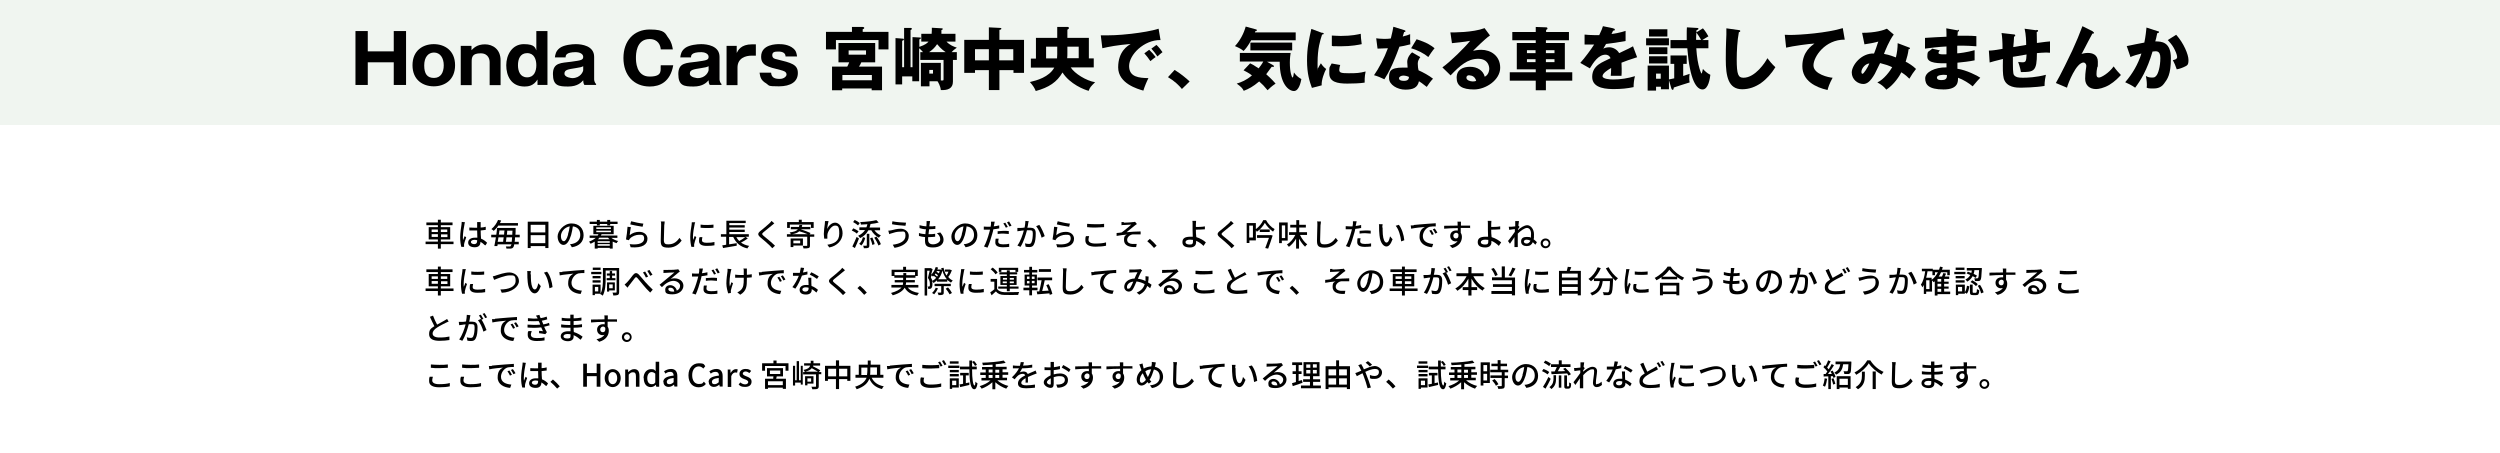 <?xml version="1.0" encoding="UTF-8"?>
<svg xmlns="http://www.w3.org/2000/svg" version="1.1" viewBox="0 0 1280 232">
  <rect x="0" y="0" width="1280" height="232" fill="#808080" stroke="none"/>
  <defs>
    <style>
      .cls-1 {
        fill: #fff;
      }

      .cls-2 {
        fill: #f0f5f0;
      }
    </style>
  </defs>
  <!-- Generator: Adobe Illustrator 28.7.1, SVG Export Plug-In . SVG Version: 1.2.0 Build 142)  -->
  <g>
    <g id="_レイヤー_1" data-name="レイヤー_1">
      <g>
        <rect class="cls-1" y="64" width="1280" height="168"/>
        <rect class="cls-2" width="1280" height="64"/>
        <g>
          <path d="M201.6,31.9h-13.3v11.6h-6.3V15.9h6.3v10.4h13.3v-10.4h6.3v27.6h-6.3v-11.6Z"/>
          <path d="M211.2,33.4c0-7.6,5.4-10.8,10.9-10.8s10.9,3.2,10.9,10.8-5.4,10.8-10.9,10.8-10.9-3.2-10.9-10.8ZM222.2,26.9c-2.9,0-5,2.3-5,6.6s1.5,6.4,5,6.4,5-2.8,5-6.5-1.8-6.5-5-6.5Z"/>
          <path d="M241.4,23.4v2.3c1-1,2.8-3,6.9-3s8,2.6,8,8.2v12.7h-5.6v-11.9c0-.7-.3-4.4-4.6-4.4s-4.6,1.9-4.6,4.4v11.9h-5.6v-20.1h5.5Z"/>
          <path d="M274.7,15.9h5.6v27.6h-5.1v-2.8c-2,3.3-4.8,3.6-6.6,3.6-7,0-9.4-5.6-9.4-10.9s3-10.8,9-10.8,5.8,2.2,6.4,3.2v-9.9ZM265.2,33.4c0,3,1.1,6.2,4.7,6.2s4.7-3.2,4.7-6.2-1.1-6.2-4.7-6.2-4.7,3.1-4.7,6.2Z"/>
          <path d="M299.2,43.5c-.5-.8-.6-1.6-.6-2.4-.9,1-2.8,3.2-7.7,3.2s-7.8-.4-7.8-6.4,4.3-5.6,9.4-6.3c4.9-.7,6.1-.8,6.1-2.5s-2.2-2.4-3.7-2.4c-5.2,0-5.3,1.7-5.3,2.7h-5.5c.2-1.4.4-3.3,2.6-4.9,2.1-1.5,6.1-1.9,8.1-1.9,3,0,9.4.8,9.4,6.5v11.6c0,.6.4,1.9,1,2.3v.5h-6ZM298.6,33.9c-1,.5-1.5.6-4,1-3.7.6-5.6.8-5.6,2.8s3.8,2.3,4,2.3c4.2,0,5.6-3.4,5.6-4.1v-2Z"/>
          <path d="M344.7,33.4c-1.5,8.6-6.9,10.9-12,10.9-8.2,0-13.5-5.8-13.5-14.6s5.3-14.6,13.5-14.6,7.9,2.3,9.5,4.3c1.7,2.2,2,4.3,2.3,5.9h-6.2c-.1-2-1.3-5.3-5.7-5.3-7,0-7,8-7,9.6s0,9.6,7,9.6,5.4-3.5,5.7-5.8h6.3Z"/>
          <path d="M363.4,43.5c-.5-.8-.6-1.6-.6-2.4-.9,1-2.8,3.2-7.7,3.2s-7.8-.4-7.8-6.4,4.3-5.6,9.4-6.3c4.9-.7,6.1-.8,6.1-2.5s-2.2-2.4-3.7-2.4c-5.2,0-5.3,1.7-5.3,2.7h-5.5c.2-1.4.4-3.3,2.6-4.9,2.1-1.5,6.1-1.9,8.1-1.9,3,0,9.4.8,9.4,6.5v11.6c0,.6.4,1.9,1,2.3v.5h-6ZM362.8,33.9c-1,.5-1.5.6-4,1-3.7.6-5.6.8-5.6,2.8s3.8,2.3,4,2.3c4.2,0,5.6-3.4,5.6-4.1v-2Z"/>
          <path d="M377.2,23.4v3.7c.7-1.3,2.1-4.4,7.8-4.4h2v5.8h-2.3c-2.7,0-7.1,1.1-7.1,6.1v9h-5.6v-20.1h5.1Z"/>
          <path d="M402.2,28.9c0-1.8-1.6-2.5-3.6-2.5s-3.2.2-3.2,1.9,1.7,1.9,2.1,2c7.8,1.9,11,2.7,11,7.1s-3.6,6.8-9.7,6.8-4.8-.4-6.5-1.5c-2.8-1.6-3.1-3.4-3.4-5.5h5.9c.2,2.7,2.1,3.2,4.4,3.2s3.5-1.4,3.5-2.2c0-1.6-1.6-1.9-2.9-2.3-7-1.7-10.1-2.5-10.1-6.9,0-6.4,7.9-6.4,9.1-6.4s4.9,0,7.5,2.3c1.2,1,1.5,2.1,1.8,4h-5.8Z"/>
          <path d="M454.9,16.3v9h-5.1v-4.8h-21.8v4.8h-5.1v-9h13.3v-2.5h5.5c.3,0,.8.1.8.5s-.4.5-.8.7v1.3h13.2ZM451.6,34.1v12.1h-5.3v-.9h-15.1v.9h-5.2v-12.1h7.8c.4-.8.7-1.4,1-2.2h-5.5v-9.9h18.8v9.9h-7.1c-.4.9-.7,1.5-1.2,2.2h11.7ZM446.4,41.1v-2.7h-15.1v2.7h15.1ZM434.5,25.8v2.2h8.9v-2.2h-8.9Z"/>
          <path d="M489.9,26.7v4h-2v11.1c0,3.5-2.6,4.5-6.2,4.3-.2-2.1-1.4-4.1-1.7-4.5h-4.1v2.6h-4.4v-12h10.2v9c.4,0,.7,0,.9,0,.5,0,.5-.2.5-1v-9.5h-11.9v-4h1.4c-.9-1.1-1.5-1.6-2-2v16.9h-3.5v-2.5h-5.2v4.1h-3.4v-23.7l3.9.3c.2,0,.4.1.4.4s-.1.4-.9.7v13.5h1V14.3h3.5c.3.1.5.2.5.4,0,.4-.5.6-.7.7v19h1v-15.4l3.7.2c.3,0,.6,0,.6.3s-.4.5-.8.7v3.8c3.2-1.1,4.1-2,4.7-2.7h-3.7v-4h5.3c0-.3.1-.9.1-1.8s0-.7,0-1.3l5.1.3c.4,0,.5.1.5.3,0,.3-.3.5-.7.6,0,.9,0,1.3,0,1.9h7.2v4h-4.6c1.7,1.8,3.5,2.5,5.3,3.1-1.4,1-2,1.5-2.7,2.3h3ZM484.2,26.7c-.7-.5-2.3-1.5-4.4-4.1-1.2,1.9-2.8,3.2-4.1,4.1h8.5ZM475.8,35.8v1.9h1.9v-1.9h-1.9Z"/>
          <path d="M511.6,46.1h-5.3v-10.2h-7.1v1.4h-5.5v-16.9h12.6v-6.4l5.8.3c.2,0,.6,0,.6.4s-.5.5-1,.6v5.1h12.6v16.9h-5.4v-1.4h-7.2v10.2ZM506.3,25.2h-7.1v5.7h7.1v-5.7ZM511.6,30.9h7.2v-5.7h-7.2v5.7Z"/>
          <path d="M530.4,29.9v-10.5h10.9v-5.6h5.4c.5.1.6.3.6.6s-.5.6-.8.8v4.2h11v10.5h2.5v4.6h-11.8c2,3.2,8.1,6.9,12.5,7.6-2.2,2.1-2.7,2.7-3.3,4.4-2.1-.5-9.6-3.4-13.4-9.4-2.8,4.9-7,7.7-13.7,9.5-.6-1.5-1.3-2.7-3-4.6,3.5-.8,9.8-2.5,12.5-7.4h-12v-4.6h2.6ZM541.2,29.9c0-.7.1-1.7.1-2.1v-3.9h-5.7v6h5.6ZM552.3,29.9v-6h-5.8v3.6c0,.6,0,1.2-.1,2.3h6Z"/>
          <path d="M594.2,20.5c-8.6-.1-16.1,7.6-16.1,13.3s5.1,6.1,9.9,6.2c-.8,1.5-2,4.4-2.6,6.4-2.8-.8-12.9-3.6-12.9-11.9s5-11.1,6.4-12c-6.9.6-11.1,1.4-14.5,2.2l-.8-6.6c5.4,0,8.4,0,15.6-.8,5.1-.6,10.7-1.5,14-2.6l1,5.9ZM588.4,25.5c1,.9,2.6,2.7,3.3,3.7-1,.7-1.5,1.1-2.7,2.1-1.3-1.9-1.7-2.4-3.1-4l2.6-1.9ZM592.1,23c1,.9,2.4,2.6,3.1,3.7-.9.7-1.5,1.2-2.6,2.2-1.3-1.9-1.7-2.4-3.1-4l2.6-1.9Z"/>
          <path d="M605.1,45.5c-1.5-1.8-3.7-4-7.1-6l3.4-3.7c3.6,2.2,6.5,4.8,7.7,5.9l-4,3.9Z"/>
          <path d="M663.4,16.6v4h-22.8c-1.8,3.2-2.8,4.4-3.9,5.5-1.2-1-1.9-1.4-4.4-2.5,2.6-2.8,4.5-6.4,5.5-10l5.1,1.4c.2,0,.6.1.6.5s-.4.4-.8.5c0,.2-.2.4-.2.6h20.8ZM640,32.4c1.1.5,2.1,1,4.4,2.6.5-.6,1.7-2.1,2.4-3.5h-12v-4.4h26c-.1.7-.4,2.6-.4,5,0,4.9,1,7.6,1.4,7.6s.6-2.1.7-2.6c.9,1.3,1.9,2.3,3.8,3.4-.3,1.5-1.2,6.1-3.8,6.1s-7.3-3.4-7.3-15h-6.5l3,1.7c.3.2.6.4.6.6,0,.4-.5.4-1.2.3-.7,1-2.1,2.9-2.8,3.8,2.8,2.5,4.2,4.1,4.8,4.8-2,1.3-3.5,2.8-4.1,3.4-1.9-2.3-2.5-2.9-4.3-4.5-3.2,2.7-5.3,3.8-7.9,4.8-.7-1.4-1.3-2-3.6-3.7,2.3-.7,4.9-1.7,7.8-4.2-1.8-1.4-3.4-2.1-4.3-2.6l3.3-3.5ZM661.6,25.8h-21.4v-4h21.4v4Z"/>
          <path d="M676.9,16.7c.7.2.9.4.9.6s-.7.4-.9.4c-1,3.1-2.3,7.1-2.3,14.5s0,1.8.2,2.8c.2-.4,1-1.9,1.5-2.6,1,1.6,2.1,2.5,2.7,2.9-.9,1.6-2.5,5.7-2.3,8.4l-5,1.3c-1.2-3.3-2.5-7.2-2.5-14s1-10.7,2.2-16.2l5.4,2ZM686.2,33.2c-.2.6-.5,1.8-.5,2.5,0,1.5.8,1.8,4.9,1.8s5.4-.1,8.6-.9c-.6,2.6-.5,5.2-.5,5.7-2.4.4-6.4.5-8.9.5-5.2,0-9.2-.9-9.2-5.2s0-2.5,1.2-5.1l4.5.8ZM681.9,18.2c1,0,2.5.2,4.5.2,5.8,0,9-.8,10.3-1.1,0,.6.2,3.6.5,5.3-1.4.3-5.1,1.1-10.8,1.1s-3.4-.1-4.5-.2v-5.2Z"/>
          <path d="M704.6,19.6c1,.1,2,.3,3.9.3s2.1,0,3.6-.2c.8-3,1-4.5,1.3-6l5.5,1.7c.5.1.7.3.7.6,0,.4-.6.4-.7.4-.1.2-.6,1.9-.7,2.3,1.7-.4,2.8-.8,3.8-1.2-.1,1.4,0,3.8.1,5.2-2.5.7-4.4,1-5.6,1.2-.5,1.4-1.7,4.7-3.6,9-1.9,4.2-3.2,6.3-4.1,7.7-1.6-.8-3.5-1.6-5.3-2.1,2.4-3.4,5.2-8.6,7.1-13.8-.8,0-4.2.2-5.3.2l-.7-5.4ZM727.2,29.2c-.8,1.2-1.3,2-1.3,3.4s.2,2.8.4,3.4c2.1.9,5.6,2.8,7.4,4.3-1.2,1.2-2.8,3.5-3.2,4.2-2.7-2.1-3-2.3-4-2.9-.7,3.3-3,4.3-7,4.3s-8.3-2.5-8.3-5.8.1-5.5,7.2-5.5,1.7,0,2.3.1c0-.2-.2-2.8-.2-3,0-2.3,1.7-4.3,2.5-4.9l4.3,2.5ZM718.5,38.7c-1,0-2.2.5-2.2,1.4s1,1.3,2.5,1.3c2.4,0,2.5-1.2,2.6-2-.8-.4-1.9-.7-2.9-.7ZM725.3,20.1c5.6,1.8,7.6,3.3,9.2,4.6-1.2,1.4-2.6,3.5-3.2,4.5-2.1-1.8-5.6-3.6-8.8-4.5l2.8-4.6Z"/>
          <path d="M762.8,18.2c-2.4,1.6-7.8,7-8.6,7.8.6-.1,2.3-.5,4.2-.5,4.8,0,9.7,3,9.7,9.2s-7.3,11.1-13.4,11.1-8.9-1.8-8.9-6,3.2-5.6,6.9-5.6,6.7,1.9,7.5,5.1c2.3-1.2,2.3-3.9,2.3-4.1,0-.8-.3-5.1-5.7-5.1s-9.3,3.5-14.1,8.5l-4.2-4.1c4-2.8,11.8-10.5,14.2-13.6-1.1.2-2.3.5-9.3,1.2l-.8-5.5c1.4,0,11.5.1,17.5-2.2l2.8,3.8ZM752.3,38.5c-1.2,0-1.5.7-1.5,1.3,0,1.3,2,1.9,3.2,1.9s1.4-.2,1.8-.3c-.6-2.4-2.5-2.8-3.4-2.8Z"/>
          <path d="M803.3,16.4v4.2h-11.8v1.4h9.7v13.5h-9.7v1.5h13.5v4.3h-13.5v4.9h-5.2v-4.9h-13.3v-4.3h13.3v-1.5h-9.7v-13.5h9.7v-1.4h-12v-4.2h12v-2.6l5.4.2c.3,0,.6.2.6.6s-.3.5-.7.7v1.1h11.8ZM786.2,27.2v-1.5h-4.4v1.5h4.4ZM781.8,30.3v1.5h4.4v-1.5h-4.4ZM795.9,27.2v-1.5h-4.4v1.5h4.4ZM791.5,30.3v1.5h4.4v-1.5h-4.4Z"/>
          <path d="M826.1,14.6c.2,0,.7.1.7.6s-.6.5-.9.5l-.8,1.7c1-.1,4.3-.6,7.2-1.6v5.2c-5.2.9-5.8,1-10,1.5-.4.7-.5.9-1.4,2.4,1.3-.7,2.8-.7,3-.7,1.8,0,4,1,5.1,3,5.2-2.5,5.8-2.7,7.1-3.5l2.1,5.6c-3.9,1.2-5.9,2-8,2.8,0,1,.1,2.1.1,3.2,0,1.6,0,2.6-.1,3.5-1.1,0-2.4,0-3.5,0s-1.3,0-2,0c.1-1.1.2-1.8.2-4-2.2,1.3-4.4,2.8-4.4,4.2s3.6,1.7,5.4,1.7c3.9,0,7.5-.6,11.2-1.7-.5,1.8-.7,3.9-.7,5.6-3.2.7-6.5,1-9.8,1s-11.4,0-11.4-6.2,5.6-7.6,9.4-9.6c-.6-1.5-1.8-1.8-2.6-1.8-3.6,0-6.1,3.9-8,7l-4.9-2.8c2.3-2.5,5.8-7.3,7.1-9.4-1.9,0-3.4,0-4.9,0v-5.1c1.1.1,3.1.3,5.5.3s1.4,0,2,0c1.3-2.7,1.6-3.6,1.9-4.6l5.3,1.1Z"/>
          <path d="M854.5,19.6v3.6h-11.7v-3.6h11.7ZM847.9,44.4v2h-4.3v-12.8h10.9v12.1h-4.1v-1.3h-2.4ZM853.7,15v3.7h-9.4v-3.7h9.4ZM853.7,24.2v3.5h-9.4v-3.5h9.4ZM853.7,28.8v3.7h-9.4v-3.7h9.4ZM850.3,40.3v-2.6h-2.4v2.6h2.4ZM861.8,32.7v6.2c1.3-.4,2.2-.7,3.3-1.1-.1.6-.2,1.1-.2,2.2s.1,1.7.2,2.2c-2.2.7-5.8,1.8-8.1,2.6-.1.8-.2,1.2-.6,1.2s-.6-.5-.7-.8l-1.3-4.5c.8-.2,1.3-.3,2.8-.6v-7.4h-1.9v-4.3h8.3v4.3h-1.8ZM871.1,20.6c-1.2-2-1.3-2.2-2.6-4l3.4-2.1c1.1,1.2,2.4,3.3,2.8,4.1-.6.4-2.1,1.2-3.1,1.9h3.1v4.2h-6.2c.3,4.8.9,7.9,1.7,10.6.1.4.8,2.4,1,2.4s.6-2,.7-2.4c.8.9,2.1,2.2,3.8,3-.2,1.8-1,7.5-4,7.5s-6.5-4.4-7.8-21.1h-8.6v-4.2h8.3c0-.5,0-1.5,0-2.9s0-2.5.1-3.6l5.1.3c.4,0,.8,0,.8.4s-.2.4-1,.8c-.2,3-.2,4.2-.2,4.9h2.8Z"/>
          <path d="M890.2,15.4c.5,0,.8.1.8.5s-.2.4-.7.6c-.8,4.1-1.1,9.7-1.1,13.9,0,7.9.8,9.4,3.5,9.4,6,0,11.3-8.1,12.2-10,.9,1.2,2.4,3.1,4.1,4.6-4,6.5-9.9,11.3-17,11.3s-8.4-6.6-8.4-15.3.3-10.9.3-12.7,0-2.2,0-3.2l6.4.9Z"/>
          <path d="M944.5,20.3c-10-.1-16,8.7-16,13.2s7.9,6.2,9.8,6.3c-1.7,3.1-2.3,5.1-2.6,6.3-6.1-1.4-12.9-4.7-12.9-12.2s4.8-10.5,6.2-11.6c-2.7.1-11.3,1.3-14.5,2.1l-.7-6.6c.8,0,1.5.1,2.6.1,5.1,0,19.1-1,27.1-3.5l1,5.8Z"/>
          <path d="M977.4,24.3c.4.1.5.2.5.4,0,.5-.5.5-.7.5-.3,2.5-.8,4.1-1.5,6.4,1.6.8,3.7,2.1,5.3,3.7-1.7,2.2-1.9,2.5-3.4,5-.9-.9-1.8-1.8-4.1-3.3-.9,1.8-3.6,6.2-7.7,8.9-1.5-1.8-2.6-2.6-4.6-3.7,3.3-1.4,6.7-6.1,7.6-7.8-1.9-.9-3.4-1.4-6.2-2.1-.4.8-2.3,4.7-2.7,5.5-2.3,4-4,5.2-5.9,5.2-2.8,0-5.9-2.3-5.9-5.9s4.8-10,11.4-9.7c.2-.6.7-1.6,1.1-2.9.8-2.5.9-2.7,1.1-3.2-1.8.5-4.7,1.1-7.1,1.4l-1.2-5.9c6.9,0,11.2-1.4,12.7-2.1l3.5,3c-2.3,3-4.5,8.5-5,9.9,1.1.2,2.5.4,6.1,1.8.6-2.5.9-4.8.9-7.3l5.8,2.2ZM953.1,37.1c0,.6.4.7.5.7.6,0,2.8-3.4,3.5-5.3-1.7,0-4.1,2.2-4.1,4.6Z"/>
          <path d="M1002.4,15.2c.3,0,.6.1.6.5s-.4.5-.6.5c-.1,1.4-.1,1.7-.2,2.1,1.6,0,7-.1,9.7.2v5.2c-1.7-.1-4.7-.4-9.8-.3v3.9c1,0,4.9-.5,8.9-1.6v5.2c-2.9.6-5.8.9-8.8,1.2,0,1.5,0,1.6,0,3.1,4.4.6,10.4,3.6,11.7,4.6-1.1,1.1-1.8,1.9-3.9,4.4-1.7-1.5-4.9-3.5-7.5-4.4,0,1.8.3,6-7.4,6s-9.4-2.5-9.4-5.7,5-5.7,10.9-5.6q0-.8,0-2.1c-3.5,0-9.8.2-9.8-3.3s.6-2.3,2.5-4.2l3.9.9c-.6.8-.7.9-.7,1.2,0,.4,0,1,4.1.8,0-.6,0-3.5,0-4-4.3.2-8.1.7-11,1.1v-5.5c1.7-.2,9.4-.5,11-.6,0-1.3,0-2.7-.1-4.3l6.1,1.1ZM995.2,38.3c-.2,0-3.5,0-3.5,1.4s1.9,1.3,2.5,1.3c1.7,0,2.8-.6,2.6-2.6-.4,0-.8-.1-1.5-.1Z"/>
          <path d="M1042.7,15.3c.5,0,.8.1.8.5s-.4.5-.7.6c0,.2.1,5.1.1,5.6,4.3-.6,5.5-.7,6.7-.8v5.8c-.6,0-1.2-.1-2-.1-1.6,0-3.3.2-4.7.3,0,9.4-1.5,9.7-8.2,9.7-.2-1.8-1.3-4.9-1.4-5.2.4,0,1.1.2,2,.2,2,0,2.1-.5,2.3-4-1.1.2-6,1-7,1.2,0,1.1,0,2.1,0,3.2,0,5.6.3,5.9.9,6.5.8.7,1.8,1,4.2,1s6.8-.2,11.8-1.5c-.2.8-.7,3.3-.7,5.7-4.6.8-11.6.9-12.1.9-2,0-7.5,0-8.8-4.8-.5-2-.5-4.8-.4-9.9-4.2,1-5.4,1.4-6.8,1.8l-.4-6.1c1.9,0,3.5-.3,7-.9,0-3.6-.2-6.4-.5-8.1l6.1.7c.5,0,.9.1.9.6s-.4.5-.6.5c0,.9-.3,4.6-.4,5.4,1-.2,4.4-.7,6.6-1.1,0-1.8-.1-5.3-.8-8.3l6,.8Z"/>
          <path d="M1071.5,16.2c.3.1.6.3.6.6,0,.5-.5.4-.8.4-1.3,2.3-2.9,5.5-4.8,9.1-.3.7-.5.9-.8,1.3.8-.2,1.9-.5,3.3-.5,2.2,0,5.1.8,5.1,4.5s-.1,2.1-.3,2.9c-.3,1.5-.4,2.3-.4,3.4s.2,1.8,1.3,1.8,5-2.2,7.5-5.7c1,1.5,2.8,3.5,3.7,4.4-1,1.1-3,3.3-6,5.1-2.8,1.6-5.4,2.1-6.7,2.1-3.3,0-5.6-1.9-5.6-5.3s.6-5.7.6-6.6-.7-1.7-1.4-1.7c-3.8,0-8,10.8-8.5,12.9l-5.7-2.4c2.2-3.7,7.3-14.2,8.4-16.6,2.2-4.8,3.6-8.2,5.2-12.5l5.4,2.7Z"/>
          <path d="M1104.7,15.9c.4.1.7.2.7.5,0,.5-.7.6-.9.6-.5,2.4-.7,3.3-1,4.2,3,0,8,.1,8,8.6s-1.8,10.7-3.5,13c-.6.8-2,2.5-5.2,2.5s-2.7-.1-3.7-.4c0-.4.1-.7.1-1.3s0-2-.5-4.7c.8.5,1.7.8,3,.8s1.5-.1,2.1-.7c1.2-1,2.3-5,2.3-9.3s-2.5-3.4-4-3.3c-2.8,9.5-6.1,14.8-8.9,18.5-1.5-1.1-3.7-2.2-5.1-2.8,3.7-4.3,6.6-9.2,8.3-14.7-1.7.4-4.4,1.2-5.6,1.8l-1.9-5.6c1.4-.3,7.7-1.6,9-1.8.7-3.4.9-5.9,1.1-7.7l5.8,1.9ZM1114.2,17.8c3.9,4.3,6.3,10.2,6.3,12.9s-.6,2.8-2.5,3.7c-.3.1-1.7.8-3.5,1.1-.7-2.1-1.2-3.1-2-4.7.9-.2,2.2-.5,2.2-1.6s-.9-3.2-1.8-4.8c-.9-1.6-2.2-3-3-3.9l4.3-2.7Z"/>
        </g>
        <g>
          <path d="M232.2,125h-6.5v2.3h-1.5v-2.3h-6.3v-1.3h6.3v-1.1h-4.7v-6.3h4.7v-1h-5.9v-1.4h5.9v-1.4h1.5v1.4h6v1.4h-6v1h4.8v6.3h-4.8v1.1h6.5v1.3ZM221,118.8h3.2v-1.3h-3.2v1.3ZM224.2,121.3v-1.4h-3.2v1.4h3.2ZM225.7,117.5v1.3h3.3v-1.3h-3.3ZM229.1,120h-3.3v1.4h3.3v-1.4Z"/>
          <path d="M238.1,113.7c-.1.3-.3.9-.3,1.2-.3,1.3-.8,4.6-.8,6.3s0,1.1.1,1.7c.2-.7.6-1.4.8-2l.8.6c-.4,1.2-1,2.8-1.1,3.6,0,.2,0,.5,0,.7,0,.2,0,.4,0,.6h-1.4c-.3-1-.6-2.8-.6-4.9s.5-5.4.7-6.6c0-.4.1-.9.1-1.3l1.7.2ZM248.2,125.5c-.7-.7-1.5-1.3-2.2-1.7h0c0,1.5-.7,2.8-2.9,2.8s-3.4-.9-3.4-2.4,1.3-2.5,3.4-2.5.9,0,1.3,0c0-1.1-.1-2.5-.1-3.7-.4,0-.9,0-1.3,0-.9,0-1.8,0-2.7,0v-1.5c.9,0,1.8.1,2.7.1s.9,0,1.3,0c0-.8,0-1.5,0-1.9s0-.7,0-1h1.8c0,.3,0,.7,0,1,0,.4,0,1.1,0,1.8.9,0,1.8-.2,2.6-.4v1.6c-.8.1-1.7.2-2.6.3,0,1.6.1,3,.2,4.2,1.3.5,2.3,1.3,3.1,2.1l-.8,1.3ZM244.4,123c-.5-.1-1-.2-1.5-.2-1.1,0-1.8.5-1.8,1.1s.7,1.1,1.7,1.1,1.5-.6,1.5-1.6v-.4Z"/>
          <path d="M263.7,121.5c0,.9-.1,1.7-.2,2.3h2.1v1.3h-2.3c-.1.8-.3,1.2-.5,1.5-.4.5-.7.6-1.3.7-.5,0-1.3,0-2.2,0,0-.3-.2-.8-.3-1.1.8,0,1.6,0,1.9,0s.5,0,.6-.3c.1-.1.2-.4.4-.8h-7.1c0,.3-.1.7-.2.9h-1.5c.3-1.3.5-2.9.8-4.5h-2.4v-1.3h2.6c.2-1.2.3-2.4.4-3.5h9.5s0,.5,0,.7c0,1,0,2-.1,2.8h2.2v1.3h-2.3ZM255.2,115.4c-.6,1-1.4,1.9-2.4,2.8-.3-.3-.8-.7-1.2-.9,1.7-1.4,2.8-3.2,3.4-4.7l1.6.3c-.2.4-.4.8-.6,1.3h9.2v1.3h-10ZM255.2,121.5c-.1.8-.2,1.6-.4,2.3h2.8c0-.7.2-1.5.3-2.3h-2.7ZM255.7,118c0,.7-.2,1.4-.3,2.1h2.7c0-.7.1-1.5.2-2.1h-2.6ZM262,123.8c0-.6.2-1.4.2-2.3h-2.9c0,.8-.2,1.6-.3,2.3h2.9ZM262.3,120.2c0-.6,0-1.4.1-2.1h-2.7c0,.7-.1,1.4-.2,2.1h2.8Z"/>
          <path d="M280.8,113.6v13.4h-1.6v-1h-7.5v1h-1.5v-13.5h10.6ZM271.7,115.1v3.9h7.5v-3.9h-7.5ZM279.2,124.5v-4.1h-7.5v4.1h7.5Z"/>
          <path d="M291.9,125c.6,0,1-.1,1.4-.2,2-.5,3.8-1.9,3.8-4.5s-1.4-4.1-3.8-4.4c-.2,1.4-.5,3-.9,4.5-1,3.2-2.3,5-3.9,5s-3-1.8-3-4.4,3.1-6.6,7.1-6.6,6.2,2.7,6.2,6-2.1,5.6-6,6.2l-.9-1.5ZM290.8,120c.4-1.2.7-2.7.9-4.1-2.8.5-4.5,2.9-4.5,4.9s.8,2.7,1.5,2.7,1.5-1,2.2-3.5Z"/>
          <path d="M312.9,121.7c1,.8,2.3,1.4,3.6,1.7-.3.3-.7.8-.8,1.1-.7-.2-1.3-.5-2-.8v3.6h-1.5v-.4h-6.2v.4h-1.5v-3.6c-.6.4-1.3.7-2.1,1.1-.2-.3-.6-.9-.8-1.1,1.4-.5,2.6-1.2,3.4-1.9h-3.1v-1.2h4.1c.2-.2.3-.5.4-.7h-2.6v-4.3h10.4v4.3h-6.2c-.1.3-.2.5-.4.7h8.5v1.2h-3.3ZM305.6,114.7h-3.7v-1.2h3.7v-.9h1.5v.9h3.8v-.9h1.5v.9h3.8v1.2h-3.8v.7h-1.5v-.7h-3.8v.7h-1.5v-.7ZM305.3,117.2h7.5v-.8h-7.5v.8ZM305.3,118.9h7.5v-.8h-7.5v.8ZM312.2,123.5h-6.2v.8h6.2v-.8ZM312.2,125.8v-.8h-6.2v.8h6.2ZM312.1,122.5c-.3-.3-.6-.5-.8-.8h-4.4c-.2.3-.5.6-.8.8h6.1Z"/>
          <path d="M322.4,120.4c1.5-1.2,3.1-1.7,4.9-1.7,2.6,0,4.2,1.6,4.2,3.5,0,2.9-2.4,4.9-8.6,4.4l-.5-1.6c4.9.6,7.4-.7,7.4-2.8s-1.1-2-2.6-2-3.6.7-4.7,2c-.3.3-.4.6-.5.8l-1.5-.4c.3-1.5.7-4.7.8-6.5l1.7.2c-.2,1-.5,3.1-.6,4.1ZM323.2,113.3c1.4.4,4.8,1.1,6.2,1.2l-.4,1.6c-1.6-.2-5-.9-6.3-1.2l.4-1.5Z"/>
          <path d="M340.3,113.5c0,.6-.1,1.2-.2,1.8,0,1.8-.2,5.4-.2,7.6s1.1,2.2,2.4,2.2c2.8,0,4.4-1.6,5.6-3.3l1.1,1.4c-1.1,1.5-3.2,3.6-6.7,3.6s-4-1-4-3.7.2-6.3.2-7.9,0-1.3-.2-1.8h2Z"/>
          <path d="M355.9,113.9c-.1.3-.3.9-.3,1.2-.3,1.3-.8,4.3-.8,6s0,1.1.1,1.7c.2-.6.6-1.4.8-2l.8.6c-.4,1.2-1,2.9-1.1,3.7,0,.2,0,.5,0,.7,0,.2,0,.4,0,.6h-1.4c-.3-1-.6-2.9-.6-5s.5-5.1.7-6.3c0-.4.1-.9.1-1.3h1.8ZM359.6,121.6c-.1.5-.2,1-.2,1.4,0,.7.5,1.3,2.4,1.3s2.6-.1,4-.4v1.7c-1,.2-2.3.3-4,.3-2.7,0-3.9-.9-3.9-2.5s.1-1.3.3-2h1.4ZM365.3,115v1.6c-1.8.2-4.8.2-6.6,0v-1.6c1.8.3,5,.2,6.6,0Z"/>
          <path d="M382.7,122.2c-1,.7-2.2,1.5-3.3,2,1.1.8,2.5,1.4,4.2,1.7-.3.3-.8.9-.9,1.3-3.6-.8-5.9-2.8-7.3-5.9h-2.1v3.8l3.9-.6v1.3c-2.4.4-5.1.9-7,1.2l-.4-1.4c.6,0,1.3-.2,2-.3v-4.1h-2.7v-1.3h2.8v-6.9h9.9v1.2h-8.4v1.1h7.9v1.2h-7.9v1.1h7.9v1.2h-7.9v1.1h10v1.3h-1.8l1.2.8ZM377,121.4c.4.8.9,1.4,1.5,2,1.1-.6,2.3-1.4,3.1-2h-4.5Z"/>
          <path d="M396.5,114.3c-.4.3-.9.7-1.2,1-1.1.9-3.2,2.6-4.4,3.6-.9.8-.9,1,0,1.8,1.3,1.1,4.3,3.5,5.9,5.1l-1.4,1.3c-.4-.4-.8-.9-1.2-1.3-.9-.9-3.4-3.1-4.9-4.3-1.5-1.3-1.4-2.1.1-3.3,1.2-1,3.5-2.8,4.6-3.9.4-.4.8-.8,1-1.2l1.5,1.3Z"/>
          <path d="M416.9,121.2h-2.2v4.4c0,.8-.1,1.2-.7,1.4s-1.4.2-2.6.2c0-.4-.3-1-.4-1.3.9,0,1.7,0,2,0,.3,0,.3,0,.3-.3v-4.4h-10.4v-1.3h2c-.1-.3-.4-.7-.6-.9,2.4-.3,3.6-.8,4.2-1.6h-3.6v-1.2h4.2c0-.3.1-.7.2-1h1.4c0,.4,0,.7-.2,1h4.4v1.2h-4.9c1.7.6,3.8,1.3,5,1.9l-.5.7h2.4v1.3ZM404.4,116.7h-1.4v-3h6v-1.2h1.5v1.2h6.1v3h-1.4v-1.7h-10.8v1.7ZM406.2,125.7v.8h-1.4v-4.4h6.3v3.6h-4.9ZM413.5,119.9c-1.2-.5-2.8-1.1-4.3-1.5-.7.7-1.8,1.2-3.6,1.5h7.9ZM406.2,123.2v1.4h3.5v-1.4h-3.5Z"/>
          <path d="M424.2,113.3c-.3,1-.6,2.9-.7,3.9.7-1.5,2.2-3.2,4.1-3.2s3.8,2.1,3.8,5.5-2.8,6.5-6.8,7.2l-1-1.4c3.5-.5,6.1-1.8,6.1-5.7s-.8-4.1-2.3-4.1-3.7,2.8-3.8,4.9c0,.5,0,1.1,0,1.8h-1.6c0-.5-.2-1.4-.2-2.4,0-1.5.3-3.7.5-5.1,0-.5.1-1.1.1-1.5h1.7Z"/>
          <path d="M438.7,119.6c-.5-.5-1.7-1.2-2.6-1.6l.8-1.1c.9.4,2.1,1,2.7,1.5l-.9,1.2ZM436.4,126.2c.6-1.2,1.5-3.2,2.2-4.9l1.2.8c-.6,1.6-1.4,3.4-2.1,4.9l-1.3-.8ZM439.3,115.4c-.5-.5-1.6-1.2-2.5-1.7l.8-1.1c.9.4,2,1.1,2.6,1.6l-.9,1.2ZM443.6,116.4c.2-.5.4-1,.5-1.6-1.1,0-2.3.2-3.3.2,0-.4-.2-.9-.4-1.3,3-.1,6.4-.5,8.3-1l1.2,1.2c-1.2.4-2.6.6-4.2.8-.1.6-.3,1.2-.5,1.8h5.4v1.4h-2.9c.8,1.1,2,2.1,3.3,2.6-.3.3-.8.8-1,1.2-1.6-.8-3-2.2-3.9-3.8h-1.5c-1,1.8-2.3,3.1-4.2,4-.2-.3-.7-.9-1-1.2,1.5-.7,2.6-1.6,3.5-2.9h-2.9v-1.4h3.7ZM443,121.8c-.4,1.4-1,2.9-2,3.9l-1.1-.9c1-.8,1.6-2.1,1.9-3.4l1.2.4ZM443.7,119.7h1.4v5.9c0,.7-.1,1.1-.6,1.3-.5.2-1.2.2-2.2.2,0-.4-.2-.9-.4-1.3.7,0,1.4,0,1.6,0,.2,0,.3,0,.3-.2v-5.9ZM446.7,121.7c.5,1.1,1,2.4,1.1,3.3l-1.2.4c-.1-.9-.6-2.3-1.1-3.4l1.1-.4ZM448.7,121.1c1,1.2,1.9,2.8,2.3,3.9l-1.2.7c-.4-1.1-1.3-2.8-2.2-4l1.2-.6Z"/>
          <path d="M460.9,118.6c-1.8,0-3.3.5-4.2.8-.5.1-1,.3-1.4.5l-.5-1.8c.5,0,1.1-.1,1.6-.2,1.2-.3,2.9-.8,4.8-.8s4.1,1.3,4.1,3.7c0,3.4-3.1,5.4-7.3,6.1l-.9-1.6c3.9-.5,6.5-1.9,6.5-4.6s-1-2.1-2.5-2.1ZM463.9,114l-.3,1.6c-1.8-.1-5.1-.4-6.9-.8l.2-1.5c1.8.4,5.3.7,6.9.7Z"/>
          <path d="M481.5,119.1c1.1,1.3,1.6,2.4,1.6,3.7,0,2.4-2.1,3.9-5.4,3.9s-4.1-1-4.1-3.6,0-1,.1-1.7c-1.2-.1-2.3-.3-3.2-.6v-1.5c1.1.4,2.2.5,3.3.6,0-.8.2-1.7.3-2.5-1.1,0-2.3-.3-3.3-.6v-1.5c1,.3,2.3.5,3.5.6,0-.6.1-1.1.1-1.5,0-.4,0-.8,0-1.2h1.8c-.1.6-.2,1-.2,1.3l-.2,1.4c1.2,0,2.2,0,3.1-.2v1.5c-1,0-1.9.2-3.2.2h0c-.1.8-.2,1.7-.3,2.5h.2c1,0,2.2,0,3.2-.2v1.5c-1,.1-2,.2-3,.2h-.6c0,.6,0,1,0,1.4,0,1.4.8,2.3,2.5,2.3s3.7-1,3.7-2.5-.6-2.2-1.7-3.2l1.8-.4Z"/>
          <path d="M493.5,125c.6,0,1-.1,1.4-.2,2-.5,3.8-1.9,3.8-4.5s-1.4-4.1-3.8-4.4c-.2,1.4-.5,3-.9,4.5-1,3.2-2.3,5-3.9,5s-3-1.8-3-4.4,3.1-6.6,7.1-6.6,6.2,2.7,6.2,6-2.1,5.6-6,6.2l-.9-1.5ZM492.4,120c.4-1.2.7-2.7.9-4.1-2.8.5-4.5,2.9-4.5,4.9s.8,2.7,1.5,2.7,1.5-1,2.2-3.5Z"/>
          <path d="M511.8,116.9c-1,.2-2.1.4-3.2.5-.1.7-.3,1.4-.5,2.1-.6,2.2-1.6,5.5-2.5,7.3l-1.8-.6c1-1.6,2.1-4.9,2.7-7.1.1-.5.3-1,.4-1.5-.4,0-.9,0-1.3,0-.7,0-1.3,0-1.9,0v-1.6c.7,0,1.3.1,1.9.1s1,0,1.6,0c0-.5.2-.9.2-1.2,0-.5,0-1.1,0-1.4h1.9c-.1.5-.2,1.2-.3,1.5l-.2.9c1-.1,1.9-.3,2.8-.5v1.6ZM511.3,122.3c-.1.5-.2,1-.2,1.4,0,.7.4,1.4,2.4,1.4s2.1-.1,3.2-.3v1.6c-.9.1-2,.2-3.2.2-2.6,0-3.9-.8-3.9-2.4s.1-1.3.2-2h1.5ZM510.7,118.4c.8,0,1.9-.2,3-.2s1.9,0,2.8.1v1.5c-.8,0-1.8-.2-2.7-.2s-2,0-3,.2v-1.5ZM515,116.6c-.3-.6-.8-1.6-1.3-2.2l1-.4c.4.6,1,1.6,1.3,2.2l-1.1.4ZM516.6,113.3c.4.6,1,1.6,1.3,2.2l-1,.5c-.4-.7-.9-1.6-1.3-2.2l1-.4Z"/>
          <path d="M526.6,113.5c0,.3-.2.7-.2,1.1,0,.5-.2,1.2-.4,2,.7,0,1.2,0,1.6,0,1.5,0,2.7.6,2.7,2.8s-.2,4.4-.9,5.7c-.5,1.1-1.3,1.4-2.4,1.4s-1.4-.1-1.9-.2l-.3-1.7c.6.2,1.5.3,2,.3s1-.1,1.3-.8c.5-1,.7-3,.7-4.6s-.6-1.6-1.6-1.6-.8,0-1.4,0c-.6,2.3-1.7,6-3.3,8.5l-1.6-.7c1.6-2.1,2.7-5.5,3.3-7.7-.7,0-1.4.1-1.7.2-.4,0-1.1.1-1.6.2v-1.7c.4,0,.8,0,1.4,0,.5,0,1.4,0,2.3-.2.2-1.2.4-2.4.4-3.4l1.9.2ZM532.1,115.1c1,1.3,2.3,4.3,2.8,5.8l-1.6.8c-.4-1.7-1.6-4.5-2.8-5.9l1.5-.6Z"/>
          <path d="M540.8,120.4c1.5-1.2,3.1-1.7,4.9-1.7,2.6,0,4.2,1.6,4.2,3.5,0,2.9-2.4,4.9-8.6,4.4l-.5-1.6c4.9.6,7.4-.7,7.4-2.8s-1.1-2-2.6-2-3.6.7-4.7,2c-.3.3-.4.6-.5.8l-1.5-.4c.3-1.5.7-4.7.8-6.5l1.7.2c-.2,1-.5,3.1-.6,4.1ZM541.6,113.3c1.4.4,4.8,1.1,6.2,1.2l-.4,1.6c-1.6-.2-5-.9-6.3-1.2l.4-1.5Z"/>
          <path d="M557.6,121.1c-.2.6-.3,1.2-.3,1.7,0,1.1,1.1,1.9,3.5,1.9s4.2-.2,5.5-.6v1.7c-1.2.3-3.2.5-5.4.5-3.4,0-5.2-1.1-5.2-3.2s.2-1.6.3-2.2h1.6ZM556.7,114.6c1.2.1,2.6.2,4.2.2s3.2,0,4.4-.2v1.7c-1.1,0-2.9.2-4.4.2s-3,0-4.3-.2v-1.6Z"/>
          <path d="M575.3,114c.7,0,3.8-.1,4.8-.3.4,0,.8,0,1-.2l1,1.2c-.3.2-.8.5-1,.7-1.2.9-3.1,2.6-4.3,3.5,2.3-.2,5-.4,7.2-.4v1.5c-1.5,0-3.1,0-4,0-1.5.2-2.9,1.4-2.9,2.8s1.2,2,2.6,2.1c.9,0,1.7,0,2.3,0l-.3,1.6c-4,.2-6.2-1.1-6.2-3.6s.8-2.3,1.5-2.8c-1.6.1-3.6.4-5.3.7v-1.5c.7,0,1.8-.2,2.6-.3,1.6-1.1,3.9-3.1,4.9-4-.7,0-3.1.2-3.7.2-.4,0-.9,0-1.3.1v-1.6c.4,0,.8,0,1.3,0Z"/>
          <path d="M590.9,127c-1-1.2-2.4-2.6-3.5-3.5l1.3-1.2c1.1.9,2.6,2.4,3.5,3.5l-1.4,1.2Z"/>
          <path d="M616.2,125.9c-1-1-2.3-2-3.8-2.6,0,.3,0,.6,0,.8,0,1.3-.8,2.6-3.1,2.6s-3.9-.7-3.9-2.7,1.3-2.8,4.1-2.8.8,0,1.2,0c0-1.2-.1-2.7-.1-3.6s0-2.1,0-2.8c0-.7,0-1.4-.1-1.7h1.9c0,.4-.1,1.2-.1,1.7,0,.4,0,.9,0,1.4,1.3,0,3.2,0,4.6-.3v1.5c-1.3.1-3.3.2-4.6.2,0,1,0,2.5.2,3.8,2,.6,3.8,1.7,4.9,2.7l-1,1.5ZM610.7,122.8c-.5,0-.9-.1-1.4-.1-1.5,0-2.3.5-2.3,1.3s.8,1.2,2.2,1.2,1.6-.5,1.6-1.6,0-.5,0-.8Z"/>
          <path d="M631.7,114.3c-.4.3-.9.7-1.2,1-1.1.9-3.2,2.6-4.4,3.6-.9.8-.9,1,0,1.8,1.3,1.1,4.3,3.5,5.9,5.1l-1.4,1.3c-.4-.4-.8-.9-1.2-1.3-.9-.9-3.4-3.1-4.9-4.3-1.5-1.3-1.4-2.1.1-3.3,1.2-1,3.5-2.8,4.6-3.9.4-.4.8-.8,1-1.2l1.5,1.3Z"/>
          <path d="M648.2,112.7c1,1.9,2.7,3.7,4.4,4.6-.3.4-.6.9-.8,1.3-1.6-1.1-3.3-2.9-4.2-4.5-.8,1.6-2.4,3.4-4.1,4.6,0-.2-.3-.6-.5-.8v5.2h-3.3v1.3h-1.4v-10.2h4.7v3.1c1.6-1.1,3.1-3,3.8-4.6h1.4ZM641.5,115.5h-1.9v6.1h1.9v-6.1ZM650.5,120.3l1.1.3c-.6,1.9-1.5,4.6-2.3,6.7l-1.5-.3c.6-1.6,1.4-3.7,1.9-5.2h-6.1v-1.4h6.9ZM650.1,118.8h-5.1v-1.3h5.1v1.3Z"/>
          <path d="M656.3,123.3v1.2h-1.4v-10.6h4.4v9.3h-3.1ZM656.3,115.4v6.5h1.7v-6.5h-1.7ZM665.6,120.3c.9,1.9,2.3,3.8,3.7,4.8-.4.3-.8.8-1.1,1.2-1.1-1-2.2-2.5-3.1-4.1v5.1h-1.5v-5.1c-1,1.7-2.3,3.2-3.7,4.2-.2-.4-.7-.9-1-1.2,1.7-1,3.3-2.9,4.3-4.9h-3.2v-1.4h3.7v-2.4h-3.1v-1.4h3.1v-2.4h1.5v2.4h3.4v1.4h-3.4v2.4h4v1.4h-3.5Z"/>
          <path d="M676.3,113.5c0,.6-.1,1.2-.2,1.8,0,1.8-.2,5.4-.2,7.6s1.1,2.2,2.4,2.2c2.8,0,4.4-1.6,5.6-3.3l1.1,1.4c-1.1,1.5-3.2,3.6-6.7,3.6s-4-1-4-3.7.2-6.3.2-7.9,0-1.3-.2-1.8h2Z"/>
          <path d="M697.1,116.7c-1,.2-2.1.4-3.2.5-.1.7-.3,1.4-.5,2.1-.6,2.2-1.6,5.5-2.5,7.3l-1.8-.6c1-1.6,2.1-4.9,2.7-7.1.1-.5.3-1,.4-1.5-.4,0-.9,0-1.3,0-.7,0-1.3,0-1.9,0v-1.6c.7,0,1.3.1,1.9.1s1,0,1.6,0c0-.5.2-.9.2-1.2,0-.5,0-1.1,0-1.4h1.9c-.1.5-.2,1.2-.3,1.5l-.2.9c1-.1,1.9-.3,2.8-.5v1.6ZM696.6,122.1c-.1.5-.2,1-.2,1.4,0,.7.4,1.4,2.4,1.4s2.1-.1,3.2-.3v1.6c-.9.1-2,.2-3.2.2-2.6,0-3.9-.8-3.9-2.4s.1-1.3.2-2h1.5ZM696,118.2c.8,0,1.9-.2,3-.2s1.9,0,2.8.1v1.5c-.8,0-1.8-.2-2.7-.2s-2,0-3,.2v-1.5Z"/>
          <path d="M707.9,116.4c0,1,0,2.3.1,3.6.2,2.5.9,4.2,1.9,4.2s1.5-1.7,1.8-3.2l1.3,1.5c-1,2.7-2,3.7-3.2,3.7s-3.1-1.5-3.5-5.7c-.2-1.4-.2-3.3-.2-4.2s0-1.1-.1-1.5h1.9c0,.5-.2,1.3-.2,1.7ZM719,123l-1.6.6c-.3-2.7-1.2-6.1-2.8-8l1.6-.5c1.5,1.8,2.6,5.3,2.8,7.9Z"/>
          <path d="M723.8,115.2c1.2-.1,4-.4,6.9-.6,1.7-.1,3.3-.2,4.4-.3v1.6c-.9,0-2.2,0-3.1.2-2.1.6-3.5,2.9-3.5,4.8,0,2.9,2.7,3.8,5.3,4l-.6,1.7c-3.1-.2-6.4-1.8-6.4-5.3s1.4-4.3,2.7-5.1c-1.4.1-5.3.5-7,.9l-.2-1.7c.6,0,1.2,0,1.5,0ZM734.1,119.9l-1,.4c-.4-.8-.8-1.6-1.3-2.2l1-.4c.4.6,1,1.5,1.3,2.2ZM735.9,119.1l-1,.5c-.4-.8-.8-1.5-1.3-2.2l1-.4c.4.5,1,1.5,1.4,2.2Z"/>
          <path d="M752.6,116.7c-.9,0-2.4,0-4.7,0,0,.8,0,1.8,0,2.5.4.6.6,1.3.6,2.1,0,2.1-1.1,4.6-4.9,5.7l-1.4-1.3c1.9-.4,3.3-1.1,4.1-2.3-.3.1-.7.2-1.1.2-1.3,0-2.7-1-2.7-2.8s1.4-2.8,3-2.8.6,0,.9.1v-1.3c-2.4,0-5,.1-7,.3v-1.5c1.7,0,4.7-.1,6.9-.1,0-.3,0-.6,0-.8,0-.4,0-.9-.1-1.2h1.8c0,.2,0,.9,0,1.2,0,.2,0,.5,0,.8h4.7v1.5ZM745.5,122.1c.8,0,1.4-.7,1.2-2.2-.3-.5-.7-.7-1.2-.7s-1.4.5-1.4,1.5.7,1.4,1.4,1.4Z"/>
          <path d="M767.4,125.9c-1-1-2.3-2-3.8-2.6,0,.3,0,.6,0,.8,0,1.3-.8,2.6-3.1,2.6s-3.9-.7-3.9-2.7,1.3-2.8,4.1-2.8.8,0,1.2,0c0-1.2-.1-2.7-.1-3.6s0-2.1,0-2.8c0-.7,0-1.4-.1-1.7h1.9c0,.4-.1,1.2-.1,1.7,0,.4,0,.9,0,1.4,1.3,0,3.2,0,4.6-.3v1.5c-1.3.1-3.3.2-4.6.2,0,1,0,2.5.2,3.8,2,.6,3.8,1.7,4.9,2.7l-1,1.5ZM761.9,122.8c-.5,0-.9-.1-1.4-.1-1.5,0-2.3.5-2.3,1.3s.8,1.2,2.2,1.2,1.6-.5,1.6-1.6,0-.5,0-.8Z"/>
          <path d="M778,116.2c-.2.3-.5.7-.8,1.1,0,.2,0,.4,0,.5,1.3-1.2,3.2-2.5,4.8-2.5s3.4,1.9,3.4,4.6,0,1.8-.2,2.6c.6.4,1.2,1,1.7,1.5l-.8,1.3c-.4-.5-.9-.9-1.3-1.3-.6,1.3-1.5,2-3.1,2s-2.9-.7-2.9-2.4,1.2-2.3,2.9-2.3,1.5.1,2.1.4c0-.6.1-1.3.1-2,0-1.9-.9-3-2.1-3s-3.3,1.5-4.7,2.9c0,.6,0,1.2,0,1.8,0,1.4,0,2.5,0,4,0,.3,0,.8,0,1.1h-1.7c0-.3,0-.8,0-1,0-1.5,0-2.4,0-4.1-.7,1.1-1.7,2.5-2.3,3.4l-1-1.4c.9-1.1,2.6-3.4,3.5-4.7v-1.4c-.7,0-2,.3-2.9.4l-.2-1.6c.4,0,.7,0,1.2,0,.5,0,1.3-.1,2.1-.2,0-.7,0-1.2,0-1.4,0-.4,0-.8,0-1.3h1.9c0,.5-.2,1.3-.3,2.3l.6.7ZM783.5,123.2c-.6-.3-1.2-.5-1.9-.5s-1.4.4-1.4,1,.7,1,1.5,1,1.5-.6,1.9-1.5Z"/>
          <path d="M793.8,124.6c0,1.4-1.1,2.5-2.5,2.5s-2.5-1.1-2.5-2.5,1.1-2.5,2.5-2.5,2.5,1.1,2.5,2.5ZM792.9,124.6c0-.8-.7-1.5-1.5-1.5s-1.5.7-1.5,1.5.7,1.5,1.5,1.5,1.5-.7,1.5-1.5Z"/>
          <path d="M232.2,149h-6.5v2.3h-1.5v-2.3h-6.3v-1.3h6.3v-1.1h-4.7v-6.3h4.7v-1h-5.9v-1.4h5.9v-1.4h1.5v1.4h6v1.4h-6v1h4.8v6.3h-4.8v1.1h6.5v1.3ZM221,142.8h3.2v-1.3h-3.2v1.3ZM224.2,145.3v-1.4h-3.2v1.4h3.2ZM225.7,141.5v1.3h3.3v-1.3h-3.3ZM229.1,144h-3.3v1.4h3.3v-1.4Z"/>
          <path d="M238.5,137.9c-.1.3-.3.9-.3,1.2-.3,1.3-.8,4.3-.8,6s0,1.1.1,1.7c.2-.6.6-1.4.8-2l.8.6c-.4,1.2-1,2.9-1.1,3.7,0,.2,0,.5,0,.7,0,.2,0,.4,0,.6h-1.4c-.3-1-.6-2.9-.6-5s.5-5.1.7-6.3c0-.4.1-.9.1-1.3h1.8ZM242.2,145.6c-.1.5-.2,1-.2,1.4,0,.7.5,1.3,2.4,1.3s2.6-.1,4-.4v1.7c-1,.2-2.3.3-4,.3-2.7,0-3.9-.9-3.9-2.5s.1-1.3.3-2h1.4ZM247.9,139v1.6c-1.8.2-4.8.2-6.6,0v-1.6c1.8.3,5,.2,6.6,0Z"/>
          <path d="M254,141c1.3-.4,4.4-1.5,6.8-1.5s4.9,1.6,4.9,4.4-3.6,5.8-8.8,6l-.7-1.7c4.2,0,7.8-1.3,7.8-4.4s-1.1-2.8-3.2-2.8-6.4,1.7-7.8,2.3l-.7-1.8c.6-.1,1.2-.3,1.8-.5Z"/>
          <path d="M271.8,140.4c0,1,0,2.3.1,3.6.2,2.5.9,4.2,1.9,4.2s1.5-1.7,1.8-3.2l1.3,1.5c-1,2.7-2,3.7-3.2,3.7s-3.1-1.5-3.5-5.7c-.2-1.4-.2-3.3-.2-4.2s0-1.1-.1-1.5h1.9c0,.5-.2,1.3-.2,1.7ZM282.9,147l-1.6.6c-.3-2.7-1.2-6.1-2.8-8l1.6-.5c1.5,1.8,2.6,5.3,2.8,7.9Z"/>
          <path d="M287.9,139.1c1.2,0,4-.4,6.9-.6,1.7-.1,3.3-.2,4.4-.3v1.6c-.9,0-2.2,0-3.1.2-2.1.6-3.5,2.9-3.5,4.8,0,2.9,2.7,3.8,5.3,4l-.6,1.7c-3.1-.2-6.4-1.8-6.4-5.3s1.4-4.3,2.7-5.1c-1.4.2-5.3.5-7,.9l-.2-1.7c.6,0,1.2,0,1.5,0Z"/>
          <path d="M307.9,140.4h-5.2v-1.2h5.2v1.2ZM317,149.5c0,.8-.2,1.2-.6,1.5-.5.2-1.3.3-2.4.3,0-.4-.2-1.1-.4-1.5.8,0,1.6,0,1.8,0,.2,0,.3,0,.3-.3v-11h-5.6v4.5c0,2.5-.2,6.1-1.5,8.4-.2-.2-.8-.7-1.2-.8v-.2c0,0-2.8,0-2.8,0v.7h-1.2v-5.4h4.1v4.6c1.1-2.1,1.2-5.1,1.2-7.3v-5.8h8.3v12.3ZM307.5,142.5h-4.1v-1.2h4.1v1.2ZM303.4,143.5h4.1v1.2h-4.1v-1.2ZM307.5,138.2h-4v-1.2h4v1.2ZM306.3,146.9h-1.7v2.3h1.7v-2.3ZM312.2,142.4v-1.3h-1.5v-1.1h1.5v-1.2h1.2v1.2h1.5v1.1h-1.5v1.3h1.7v1.1h-4.5v-1.1h1.6ZM311.9,148.7v.6h-1.1v-4.7h4v4.1h-2.9ZM311.9,145.6v2h1.8v-2h-1.8Z"/>
          <path d="M321.1,144.5c.8-.8,2.1-2.5,3-3.7,1-1.2,1.9-1.3,3-.2,1,1,2.2,2.6,3.2,3.7,1,1.1,2.4,2.6,3.9,4l-1.3,1.5c-1.2-1.1-2.6-2.7-3.6-3.9-1-1.2-2.2-2.7-2.9-3.5-.6-.7-.9-.6-1.4,0-.7.9-1.9,2.5-2.7,3.5-.4.4-.7,1-1,1.4l-1.5-1.6c.4-.3.8-.7,1.2-1.1ZM331.9,141.6l-1.2.5c-.4-.9-.9-1.8-1.5-2.6l1.1-.5c.4.6,1.1,1.8,1.5,2.6ZM334,140.7l-1.1.5c-.5-.9-1-1.8-1.5-2.5l1.1-.5c.4.6,1.2,1.8,1.6,2.5Z"/>
          <path d="M348.3,138.9c-.3.2-.7.4-1,.7-.8.6-2.7,2.3-3.9,3.2.6-.2,1.2-.3,1.9-.3,2.7,0,4.6,1.6,4.6,3.8s-2,4.4-5.6,4.4-3.7-1-3.7-2.4,1.1-2.3,2.6-2.3,3.1,1.3,3.3,2.8c1.1-.5,1.7-1.3,1.7-2.5s-1.5-2.5-3.4-2.5-4,1.2-5.9,3.2l-1.2-1.2c1.2-1,3.2-2.7,4.1-3.4.9-.7,2.7-2.3,3.5-2.9-.8,0-3.5.1-4.4.2-.4,0-.8,0-1.2.1v-1.6c.4,0,.8,0,1.2,0,.8,0,4.4,0,5.3-.2.5,0,.8,0,1-.2l.9,1.2ZM345.2,149.2c-.1-1.2-.8-1.9-1.9-1.9s-1.1.4-1.1.9.8,1.1,1.9,1.1.8,0,1.1,0Z"/>
          <path d="M362.4,140.9c-1,.2-2.1.4-3.2.5-.1.7-.3,1.4-.5,2.1-.6,2.2-1.6,5.5-2.5,7.3l-1.8-.6c1-1.6,2.1-4.9,2.7-7.1.1-.5.3-1,.4-1.5-.4,0-.9,0-1.3,0-.7,0-1.3,0-1.9,0v-1.6c.7,0,1.3.1,1.9.1s1,0,1.6,0c0-.5.2-.9.2-1.2,0-.5,0-1.1,0-1.4h1.9c-.1.5-.2,1.2-.3,1.5l-.2.9c1-.1,1.9-.3,2.8-.5v1.6ZM361.9,146.3c-.1.5-.2,1-.2,1.4,0,.7.4,1.4,2.4,1.4s2.1-.1,3.2-.3v1.6c-.9.1-2,.2-3.2.2-2.6,0-3.9-.8-3.9-2.4s.1-1.3.2-2h1.5ZM361.3,142.4c.8,0,1.9-.2,3-.2s1.9,0,2.8.1v1.5c-.8,0-1.8-.2-2.7-.2s-2,0-3,.2v-1.5ZM365.6,140.6c-.3-.6-.8-1.6-1.3-2.2l1-.4c.4.6,1,1.6,1.3,2.2l-1.1.4ZM367.2,137.3c.4.6,1,1.6,1.3,2.2l-1,.5c-.4-.7-.9-1.6-1.3-2.2l1-.4Z"/>
          <path d="M374.5,137.7c-.1.3-.2.8-.3,1.2-.4,2-1,5.4-.5,7.8.2-.6.5-1.5.8-2.2l.8.5c-.4,1.2-.9,2.8-1.1,3.7,0,.2,0,.5,0,.7,0,.2,0,.4,0,.6l-1.4.2c-.3-1-.9-3.1-.9-5.1s.4-5,.6-6.3c0-.4,0-.9,0-1.2l1.9.2ZM384.9,142c-.7,0-1.5.2-2.5.2v.6c0,3.7-.1,6.1-3.4,8.1l-1.5-1.2c.5-.2,1.3-.7,1.7-1.1,1.5-1.4,1.6-3,1.6-5.9v-.5c-.6,0-1.3,0-1.9,0s-1.8,0-2.5,0v-1.6c.7.1,1.6.2,2.5.2s1.3,0,1.9,0c0-1,0-1.9,0-2.3,0-.3,0-.7-.2-1h1.8c0,.3,0,.6,0,1,0,.4,0,1.3,0,2.2.9,0,1.8-.2,2.5-.3v1.6Z"/>
          <path d="M390,139.2c1.2-.1,4-.4,6.9-.6,1.7-.1,3.3-.2,4.4-.3v1.6c-.9,0-2.2,0-3.1.2-2.1.6-3.5,2.9-3.5,4.8,0,2.9,2.7,3.8,5.3,4l-.6,1.7c-3.1-.2-6.4-1.8-6.4-5.3s1.4-4.3,2.7-5.1c-1.4.1-5.3.5-7,.9l-.2-1.7c.6,0,1.2,0,1.5,0ZM400.3,143.9l-1,.4c-.4-.8-.8-1.6-1.3-2.2l1-.4c.4.6,1,1.5,1.3,2.2ZM402.1,143.1l-1,.5c-.4-.8-.8-1.5-1.3-2.2l1-.4c.4.5,1,1.5,1.4,2.2Z"/>
          <path d="M413.4,140.5c-.8.2-1.8.4-2.8.6-.8,2.2-2.1,5-3.4,6.7l-1.5-.8c1.3-1.6,2.6-4,3.3-5.8-.4,0-.8,0-1.1,0-.6,0-1.3,0-1.9,0v-1.5c.5,0,1.3,0,1.9,0s1.1,0,1.6,0c.2-.9.4-1.9.5-2.7l1.7.2c-.1.5-.3,1.4-.6,2.3.8-.1,1.6-.3,2.3-.5v1.5ZM415.4,142.2c0,.7,0,1.2,0,1.9,0,.5,0,1.4.1,2.3,1.4.5,2.5,1.3,3.3,2l-.8,1.4c-.6-.6-1.4-1.2-2.4-1.8v.4c0,1.3-.8,2.4-2.9,2.4s-3.3-.8-3.3-2.4,1.3-2.5,3.3-2.5.9,0,1.3.1c0-1.2-.1-2.7-.2-3.8h1.6ZM414,147.3c-.4-.1-.9-.2-1.5-.2-1.1,0-1.7.5-1.7,1.1s.5,1.1,1.6,1.1,1.6-.7,1.6-1.5,0-.3,0-.6ZM418.3,142.8c-.9-.7-2.6-1.7-3.7-2.2l.8-1.2c1.1.5,3,1.6,3.8,2.1l-.9,1.3Z"/>
          <path d="M432.7,138.3c-.4.3-.9.7-1.2,1-1.1.9-3.2,2.6-4.4,3.6-.9.8-.9,1,0,1.8,1.3,1.1,4.3,3.5,5.9,5.1l-1.4,1.3c-.4-.4-.8-.9-1.2-1.3-.9-.9-3.4-3.1-4.9-4.3-1.5-1.3-1.4-2.1.1-3.3,1.2-1,3.5-2.8,4.6-3.9.4-.4.8-.8,1-1.2l1.5,1.3Z"/>
          <path d="M442.5,151c-1-1.2-2.4-2.6-3.5-3.5l1.3-1.2c1.1.9,2.6,2.4,3.5,3.5l-1.4,1.2Z"/>
          <path d="M464.8,147.2c1.1,1.5,3.1,2.4,5.7,2.8-.3.3-.7.9-.9,1.3-3.1-.5-5.2-1.8-6.4-4-.9,1.5-2.6,2.9-6.1,3.9-.2-.3-.6-.9-.9-1.2,2.9-.8,4.5-1.8,5.4-2.8h-5.2v-1.3h5.8c.1-.4.2-.8.2-1.3h-4.3v-1.2h4.3v-1.2h-4.5v-.9h-1.4v-3.2h5.9v-1.5h1.5v1.5h6v3.2h-1.2v.9h-4.8v1.2h4.5v1.2h-4.5c0,.4,0,.9-.2,1.3h6.5v1.3h-5.6ZM462.5,140.9v-1.1h1.5v1.1h4.5v-1.6h-10.5v1.6h4.4Z"/>
          <path d="M487.5,138.1c-.5,1.3-1.2,2.8-2,3.7.6.8,1.4,1.4,2.3,1.8-.3.3-.7.8-.9,1.1-.7-.4-1.3-.9-1.9-1.4v.9h-5.3v-.7c-.5.5-1.1,1-1.7,1.4-.2-.3-.5-.7-.8-1,.2.6.2,1.2.2,1.7,0,.9-.2,1.6-.6,2-.2.2-.4.3-.8.3-.2,0-.5,0-.8,0,0-.4,0-.9-.3-1.2.2,0,.4,0,.6,0s.3,0,.4-.1c.2-.2.2-.6.2-1.1,0-.9-.1-2-1-3.2.3-1.1.6-2.6.9-3.7h-1.3v12.7h-1.3v-14h3.2s.9.5.9.5c-.2.9-.5,1.9-.8,2.9,1.1-1,1.9-2.4,2.4-4l1.2.3c-.1.3-.2.7-.4,1h1.6s.6.2.6.2c0-.3-.2-.6-.2-.9l1.2-.2c.3,1.5.8,2.9,1.5,4,.4-.6.8-1.3,1-2h-1.8v-1.1h2.6s.8.4.8.4ZM479.3,142.2c-.3-.3-.8-.7-1.2-1-.1.1-.3.3-.4.4-.1-.2-.5-.4-.8-.6-.1.4-.2.8-.3,1.1.4.6.6,1.2.8,1.7.7-.4,1.4-.9,2-1.6ZM480.3,147.6c-.5,1.1-1.3,2.3-2,3.1-.3-.2-.8-.6-1.1-.7.8-.7,1.5-1.7,1.9-2.7l1.3.4ZM483.2,146.6v3.1c0,.7-.1,1-.6,1.2-.5.2-1.1.2-2.1.2,0-.4-.3-.9-.5-1.3.7,0,1.4,0,1.6,0s.3,0,.3-.2v-3.1h-3.4v-1.2h8.3v1.2h-3.5ZM480.2,140.9c-.3-.3-.8-.6-1.2-.9-.1.2-.3.4-.4.6.4.3.9.7,1.2,1,.2-.2.3-.4.4-.7ZM479.7,138.8c0,.1-.1.3-.2.4.4.2.9.5,1.2.8.2-.4.3-.8.4-1.2h-1.4ZM484.8,143c-1-1.2-1.8-2.7-2.3-4.5-.4,1.9-1.2,3.4-2.2,4.5h4.5ZM485.4,147.2c.8.8,1.6,2,2,2.8l-1.2.7c-.4-.8-1.2-2-2-2.9l1.1-.6Z"/>
          <path d="M493.8,137.9c-.1.3-.3.9-.3,1.2-.3,1.3-.8,4.3-.8,6s0,1.1.1,1.7c.2-.6.6-1.4.8-2l.8.6c-.4,1.2-1,2.9-1.1,3.7,0,.2,0,.5,0,.7,0,.2,0,.4,0,.6h-1.4c-.3-1-.6-2.9-.6-5s.5-5.1.7-6.3c0-.4.1-.9.1-1.3h1.8ZM497.5,145.6c-.1.5-.2,1-.2,1.4,0,.7.5,1.3,2.4,1.3s2.6-.1,4-.4v1.7c-1,.2-2.3.3-4,.3-2.7,0-3.9-.9-3.9-2.5s.1-1.3.3-2h1.4ZM503.2,139v1.6c-1.8.2-4.8.2-6.6,0v-1.6c1.8.3,5,.2,6.6,0Z"/>
          <path d="M510.5,147.9c.7,1.1,2,1.6,3.7,1.7,1.8,0,5.5,0,7.6-.1-.2.3-.4,1-.5,1.5-1.8,0-5.2.1-7.1,0-2,0-3.4-.6-4.3-1.8-.7.7-1.4,1.3-2.2,2l-.7-1.5c.6-.4,1.4-1,2.1-1.6v-3.9h-1.9v-1.4h3.3v5.1ZM509.7,140.5c-.4-.8-1.5-1.9-2.5-2.7l1.1-.8c.9.7,2,1.8,2.5,2.6l-1.2.9ZM515.5,147.8h-4.4v-1.1h4.4v-.8h-3.3v-4.6h3.3v-.8h-3.8v-1.1h3.8v-1h1.5v1h3.8v1.1h-3.8v.8h3.5v4.6h-3.5v.8h4.5v1.1h-4.5v1.3h-1.5v-1.3ZM512.7,139.2h-1.3v-2.1h9.9v2.1h-1.4v-1h-7.2v1ZM513.5,143.2h2.1v-.9h-2.1v.9ZM515.5,145v-.9h-2.1v.9h2.1ZM517,142.3v.9h2.1v-.9h-2.1ZM519.1,144.1h-2.1v.9h2.1v-.9Z"/>
          <path d="M528.4,148.6v2.6h-1.4v-2.6h-3v-1.3h3v-1.1h-2.4v-5.6h2.4v-1.1h-2.7v-1.3h2.7v-1.6h1.4v1.6h2.7v1.3h-2.7v1.1h2.5v5.6h-2.5v1.1h2.8v1.3h-2.8ZM525.8,142.8h1.3v-1.2h-1.3v1.2ZM525.8,145.1h1.3v-1.2h-1.3v1.2ZM529.7,141.6h-1.4v1.2h1.4v-1.2ZM529.7,143.8h-1.4v1.2h1.4v-1.2ZM537.5,151.2c0-.3-.1-.6-.2-1-2.2.2-4.5.4-6.2.5l-.3-1.5h1.3c.4-1.6.9-3.9,1.2-5.7h-2.1v-1.4h7.5v1.4h-3.8c-.4,1.8-.8,3.9-1.3,5.5l3.3-.2c-.3-.9-.8-1.9-1.2-2.8l1.2-.5c.9,1.6,1.6,3.6,1.9,5l-1.4.5ZM538.1,139.2h-6.2v-1.4h6.2v1.4Z"/>
          <path d="M546.1,137.5c0,.6-.1,1.2-.2,1.8,0,1.8-.2,5.4-.2,7.6s1.1,2.2,2.4,2.2c2.8,0,4.4-1.6,5.6-3.3l1.1,1.4c-1.1,1.5-3.2,3.6-6.7,3.6s-4-1-4-3.7.2-6.3.2-7.9,0-1.3-.2-1.8h2Z"/>
          <path d="M560.2,139.1c1.2,0,4-.4,6.9-.6,1.7-.1,3.3-.2,4.4-.3v1.6c-.9,0-2.2,0-3.1.2-2.1.6-3.5,2.9-3.5,4.8,0,2.9,2.7,3.8,5.3,4l-.6,1.7c-3.1-.2-6.4-1.8-6.4-5.3s1.4-4.3,2.7-5.1c-1.4.2-5.3.5-7,.9l-.2-1.7c.6,0,1.2,0,1.5,0Z"/>
          <path d="M588.9,147.6c-.4-.4-1-.8-1.5-1.2-.7,1.9-1.9,3.4-4.1,4.5l-1.3-1.1c2.5-1,3.6-2.7,4.1-4.3-1.2-.7-2.7-1.2-4.2-1.4-.6,1.4-1.3,3.1-1.9,4-.6.9-1.3,1.2-2.2,1.2s-2.2-.9-2.2-2.4c0-2.4,2.2-4.2,5.3-4.3.5-1.2,1-2.4,1.5-3.2-.6,0-2.3,0-3,.1-.3,0-.8,0-1.2.1v-1.6c.4,0,.8,0,1.2,0,.9,0,2.8,0,3.5-.1.3,0,.7,0,.9-.2l1,.8c-.2.2-.3.4-.5.6-.4.7-1.1,2.2-1.7,3.6,1.4.2,2.8.6,3.9,1.2,0-.3,0-.6,0-.9,0-.5,0-1.1,0-1.6l1.6.2c0,1.1-.1,2.1-.3,3,.7.4,1.3.8,1.8,1.2l-.7,1.7ZM580.2,144.2c-2,.2-3.2,1.5-3.2,2.7s.4.9.8.9.6-.1.9-.5c.5-.7,1-1.9,1.5-3Z"/>
          <path d="M603.6,138.9c-.3.2-.7.4-1,.7-.8.6-2.7,2.3-3.9,3.2.6-.2,1.2-.3,1.9-.3,2.7,0,4.6,1.6,4.6,3.8s-2,4.4-5.6,4.4-3.7-1-3.7-2.4,1.1-2.3,2.6-2.3,3.1,1.3,3.3,2.8c1.1-.5,1.7-1.3,1.7-2.5s-1.5-2.5-3.4-2.5-4,1.2-5.9,3.2l-1.2-1.2c1.2-1,3.2-2.7,4.1-3.4.9-.7,2.7-2.3,3.5-2.9-.8,0-3.5.1-4.4.2-.4,0-.8,0-1.2.1v-1.6c.4,0,.8,0,1.2,0,.8,0,4.4,0,5.3-.2.5,0,.8,0,1-.2l.9,1.2ZM600.5,149.2c-.1-1.2-.8-1.9-1.9-1.9s-1.1.4-1.1.9.8,1.1,1.9,1.1.8,0,1.1,0Z"/>
          <path d="M613.1,145.1c-.2.6-.3,1.2-.3,1.7,0,1.1,1.1,1.9,3.5,1.9s4.2-.2,5.5-.6v1.7c-1.2.3-3.2.5-5.4.5-3.4,0-5.2-1.1-5.2-3.2s.2-1.6.3-2.2h1.6ZM612.2,138.6c1.2.1,2.6.2,4.2.2s3.2,0,4.4-.2v1.7c-1.1,0-2.9.2-4.4.2s-3,0-4.3-.2v-1.6Z"/>
          <path d="M638.3,140.5c-.4.2-.8.5-1.4.7-1,.5-3.1,1.5-4.6,2.5-1.4.9-2.3,1.9-2.3,3.1s1.2,2,3.5,2,3.8-.2,5.1-.5v1.8c-1.3.2-3,.4-5.1.4-3.1,0-5.3-.9-5.3-3.4s1.1-3,2.7-4.1c-.7-1.3-1.5-3.1-2.3-4.8l1.6-.6c.6,1.7,1.4,3.3,2.1,4.6,1.4-.8,3-1.6,3.8-2.1.5-.3.9-.5,1.3-.8l.9,1.5Z"/>
          <path d="M645.3,139.2c1.2-.1,4-.4,6.9-.6,1.7-.1,3.3-.2,4.4-.3v1.6c-.9,0-2.2,0-3.1.2-2.1.6-3.5,2.9-3.5,4.8,0,2.9,2.7,3.8,5.3,4l-.6,1.7c-3.1-.2-6.4-1.8-6.4-5.3s1.4-4.3,2.7-5.1c-1.4.1-5.3.5-7,.9l-.2-1.7c.6,0,1.2,0,1.5,0ZM655.6,143.9l-1,.4c-.4-.8-.8-1.6-1.3-2.2l1-.4c.4.6,1,1.5,1.3,2.2ZM657.4,143.1l-1,.5c-.4-.8-.8-1.5-1.3-2.2l1-.4c.4.5,1,1.5,1.4,2.2Z"/>
          <path d="M663.8,151c-1-1.2-2.4-2.6-3.5-3.5l1.3-1.2c1.1.9,2.6,2.4,3.5,3.5l-1.4,1.2Z"/>
          <path d="M682.1,138c.7,0,3.8-.1,4.8-.3.4,0,.8,0,1-.2l1,1.2c-.3.2-.8.5-1,.7-1.2.9-3.1,2.6-4.3,3.5,2.3-.2,5-.4,7.2-.4v1.5c-1.5,0-3.1,0-4,0-1.5.2-2.9,1.4-2.9,2.8s1.2,2,2.6,2.1c.9,0,1.7,0,2.3,0l-.3,1.6c-4,.2-6.2-1.1-6.2-3.6s.8-2.3,1.5-2.8c-1.6.1-3.6.4-5.3.7v-1.5c.7,0,1.8-.2,2.6-.3,1.6-1.1,3.9-3.1,4.9-4-.7,0-3.1.2-3.7.2-.4,0-.9,0-1.3.1v-1.6c.4,0,.8,0,1.3,0Z"/>
          <path d="M701.3,149c.6,0,1-.1,1.4-.2,2-.5,3.8-1.9,3.8-4.5s-1.4-4.1-3.8-4.4c-.2,1.4-.5,3-.9,4.5-1,3.2-2.3,5-3.9,5s-3-1.8-3-4.4,3.1-6.6,7.1-6.6,6.2,2.7,6.2,6-2.1,5.6-6,6.2l-.9-1.5ZM700.1,144c.4-1.2.7-2.7.9-4.1-2.8.5-4.5,2.9-4.5,4.9s.8,2.7,1.5,2.7,1.5-1,2.2-3.5Z"/>
          <path d="M725.8,149h-6.5v2.3h-1.5v-2.3h-6.3v-1.3h6.3v-1.1h-4.7v-6.3h4.7v-1h-5.9v-1.4h5.9v-1.4h1.5v1.4h6v1.4h-6v1h4.8v6.3h-4.8v1.1h6.5v1.3ZM714.5,142.8h3.2v-1.3h-3.2v1.3ZM717.8,145.3v-1.4h-3.2v1.4h3.2ZM719.3,141.5v1.3h3.3v-1.3h-3.3ZM722.6,144h-3.3v1.4h3.3v-1.4Z"/>
          <path d="M734.7,137.6c0,.3-.2.7-.2,1.1,0,.5-.2,1.2-.4,2,.6,0,1.2,0,1.6,0,1.5,0,2.7.6,2.7,2.8s-.2,4.4-.9,5.7c-.5,1.1-1.3,1.4-2.4,1.4s-1.4-.1-1.9-.2l-.3-1.7c.7.2,1.5.3,2,.3s1-.1,1.3-.8c.5-1,.7-3,.7-4.6s-.6-1.6-1.6-1.6-.8,0-1.4,0c-.6,2.3-1.7,6-3.3,8.5l-1.6-.7c1.6-2.1,2.7-5.5,3.3-7.7-.7,0-1.4.1-1.7.2-.4,0-1.1.1-1.6.2l-.2-1.7c.5,0,1,0,1.5,0,.5,0,1.4,0,2.2-.2.2-1.2.4-2.4.4-3.4l1.9.2ZM740.4,139.6c1,1.4,2.1,4,2.6,5.4l-1.6.8c-.4-1.7-1.6-4.5-2.8-5.8l1.5-.7c0,.1.2.2.3.4-.3-.6-.8-1.6-1.3-2.2l1-.4c.4.6,1,1.6,1.3,2.2l-1.1.4ZM742.2,138.9c-.3-.7-.8-1.6-1.3-2.2l1-.4c.4.6,1,1.6,1.3,2.2l-1.1.4Z"/>
          <path d="M754.3,141.3c1.3,2.6,3.5,4.9,5.9,6.2-.4.3-.9.9-1.1,1.3-2.3-1.3-4.3-3.6-5.7-6.1v4.3h2.9v1.5h-2.9v2.8h-1.6v-2.8h-2.9v-1.5h2.9v-4.3c-1.4,2.6-3.4,4.8-5.6,6.2-.2-.4-.7-.9-1.1-1.2,2.3-1.2,4.5-3.7,5.8-6.3h-5.2v-1.5h6.1v-3.2h1.6v3.2h6.2v1.5h-5.3Z"/>
          <path d="M770.5,142.1h5.2v9.1h-1.6v-.7h-10.5v-1.5h10.5v-2.1h-9.7v-1.4h9.7v-2h-10.2v-1.5h5v-5.6h1.6v5.6ZM765.5,141.4c-.3-1-1.1-2.6-2-3.7l1.3-.5c.9,1.1,1.7,2.6,2,3.6l-1.4.6ZM775.9,137.6c-.7,1.4-1.5,2.9-2.2,3.9l-1.3-.5c.7-1.1,1.5-2.7,1.9-4l1.6.5Z"/>
          <path d="M783.2,137.9c-.1.3-.3.9-.3,1.2-.3,1.3-.8,4.3-.8,6s0,1.1.1,1.7c.2-.6.6-1.4.8-2l.8.6c-.4,1.2-1,2.9-1.1,3.7,0,.2,0,.5,0,.7,0,.2,0,.4,0,.6h-1.4c-.3-1-.6-2.9-.6-5s.5-5.1.7-6.3c0-.4.1-.9.1-1.3h1.8ZM786.8,145.6c-.1.5-.2,1-.2,1.4,0,.7.5,1.3,2.4,1.3s2.6-.1,4-.4v1.7c-1,.2-2.3.3-4,.3-2.7,0-3.9-.9-3.9-2.5s.1-1.3.3-2h1.4ZM792.6,139v1.6c-1.8.2-4.8.2-6.6,0v-1.6c1.8.3,5,.2,6.6,0Z"/>
          <path d="M809.4,138.7v12.5h-1.6v-.8h-8.1v.9h-1.5v-12.6h4c.2-.7.4-1.5.5-2.1l1.8.2c-.3.7-.5,1.4-.8,1.9h5.6ZM799.7,140.1v2h8.1v-2h-8.1ZM799.7,143.5v2h8.1v-2h-8.1ZM807.8,149v-2.1h-8.1v2.1h8.1Z"/>
          <path d="M823.6,136.8c1,2.1,3,4.4,4.8,5.7-.4.3-1,.9-1.2,1.3-.4-.4-.9-.8-1.3-1.3,0,.1,0,.5,0,.6-.2,4.9-.4,6.7-1,7.3-.4.5-.7.6-1.3.7-.5,0-1.5,0-2.5,0,0-.4-.2-1.1-.5-1.5,1,0,1.9.1,2.3.1s.5,0,.7-.2c.4-.4.6-1.9.7-5.6h-3.7c-.4,3.1-1.4,5.9-5.5,7.4-.2-.4-.6-1-.9-1.3,3.7-1.2,4.5-3.6,4.9-6.1h-3v-1.2c-.5.5-1,.9-1.5,1.3-.3-.3-.9-.9-1.3-1.2,2-1.3,3.7-3.5,4.7-6l1.6.5c-.8,1.9-2,3.7-3.4,5.2h9.6c-1.3-1.5-2.6-3.3-3.6-5.1l1.4-.6Z"/>
          <path d="M834.3,137.9c-.1.3-.3.9-.3,1.2-.3,1.3-.8,4.3-.8,6s0,1.1.1,1.7c.2-.6.6-1.4.8-2l.8.6c-.4,1.2-1,2.9-1.1,3.7,0,.2,0,.5,0,.7,0,.2,0,.4,0,.6h-1.4c-.3-1-.6-2.9-.6-5s.5-5.1.7-6.3c0-.4.1-.9.1-1.3h1.8ZM837.9,145.6c-.1.5-.2,1-.2,1.4,0,.7.5,1.3,2.4,1.3s2.6-.1,4-.4v1.7c-1,.2-2.3.3-4,.3-2.7,0-3.9-.9-3.9-2.5s.1-1.3.3-2h1.4ZM843.6,139v1.6c-1.8.2-4.8.2-6.6,0v-1.6c1.8.3,5,.2,6.6,0Z"/>
          <path d="M855.4,136.6c1.7,2.4,4.4,4.5,6.9,5.6-.4.4-.7.9-1,1.3-.8-.4-1.7-1-2.6-1.6v1.1h-8v-1.1c-.8.6-1.7,1.2-2.6,1.6-.2-.4-.6-.9-.9-1.2,2.7-1.4,5.4-3.8,6.6-5.8h1.5ZM849.9,144.8h9.9v6.4h-1.5v-.6h-6.9v.6h-1.5v-6.4ZM858.5,141.7c-1.5-1.1-2.9-2.4-3.8-3.6-.8,1.2-2.1,2.5-3.6,3.6h7.4ZM851.4,146.2v3.1h6.9v-3.1h-6.9Z"/>
          <path d="M872.5,142.6c-1.8,0-3.3.5-4.2.8-.5.1-1,.3-1.4.5l-.5-1.8c.5,0,1.1-.1,1.6-.2,1.2-.3,2.9-.8,4.8-.8s4.1,1.3,4.1,3.7c0,3.4-3.1,5.4-7.3,6.1l-.9-1.6c3.9-.5,6.5-1.9,6.5-4.6s-1-2.1-2.5-2.1ZM875.5,138l-.3,1.6c-1.8-.1-5.1-.4-6.9-.8l.2-1.5c1.8.4,5.3.7,6.9.7Z"/>
          <path d="M893.3,143.1c1.1,1.3,1.6,2.4,1.6,3.7,0,2.4-2.1,3.9-5.4,3.9s-4.1-1-4.1-3.6,0-1,.1-1.7c-1.2-.1-2.3-.3-3.2-.6v-1.5c1.1.4,2.2.5,3.3.6,0-.8.2-1.7.3-2.5-1.1,0-2.3-.3-3.3-.6v-1.5c1,.3,2.3.5,3.5.6,0-.6.1-1.1.1-1.5,0-.4,0-.8,0-1.2h1.8c-.1.6-.2,1-.2,1.3l-.2,1.4c1.2,0,2.2,0,3.1-.2v1.5c-1,0-1.9.2-3.2.2h0c-.1.8-.2,1.7-.3,2.5h.2c1,0,2.2,0,3.2-.2v1.5c-1,.1-2,.2-3,.2h-.6c0,.6,0,1,0,1.4,0,1.4.8,2.3,2.5,2.3s3.7-1,3.7-2.5-.6-2.2-1.7-3.2l1.8-.4Z"/>
          <path d="M905.5,149c.6,0,1-.1,1.4-.2,2-.5,3.8-1.9,3.8-4.5s-1.4-4.1-3.8-4.4c-.2,1.4-.5,3-.9,4.5-1,3.2-2.3,5-3.9,5s-3-1.8-3-4.4,3.1-6.6,7.1-6.6,6.2,2.7,6.2,6-2.1,5.6-6,6.2l-.9-1.5ZM904.4,144c.4-1.2.7-2.7.9-4.1-2.8.5-4.5,2.9-4.5,4.9s.8,2.7,1.5,2.7,1.5-1,2.2-3.5Z"/>
          <path d="M922,137.5c0,.3-.2.7-.2,1.1,0,.5-.2,1.2-.4,2,.7,0,1.2,0,1.6,0,1.5,0,2.7.6,2.7,2.8s-.2,4.4-.9,5.7c-.5,1.1-1.3,1.4-2.4,1.4s-1.4-.1-1.9-.2l-.3-1.7c.6.2,1.5.3,2,.3s1-.1,1.3-.8c.5-1,.7-3,.7-4.6s-.6-1.6-1.6-1.6-.8,0-1.4,0c-.6,2.3-1.7,6-3.3,8.5l-1.6-.7c1.6-2.1,2.7-5.5,3.3-7.7-.7,0-1.4.1-1.7.2-.4,0-1.1.1-1.6.2v-1.7c.4,0,.8,0,1.4,0,.5,0,1.4,0,2.3-.2.2-1.2.4-2.4.4-3.4l1.9.2ZM927.5,139.1c1,1.3,2.3,4.3,2.8,5.8l-1.6.8c-.4-1.7-1.6-4.5-2.8-5.9l1.5-.6Z"/>
          <path d="M943.9,141c-.4.3-.8.5-1.4.8-1,.5-2.7,1.3-4.2,2.3-1.4.9-2.3,1.9-2.3,3s1.2,2,3.6,2,3.8-.2,5.1-.6v1.8c-1.3.2-3,.4-5.1.4-3.1,0-5.3-.9-5.3-3.4s1.1-3,2.7-4.1c-.7-1.3-1.5-3.1-2.3-4.8l1.6-.7c.6,1.7,1.4,3.3,2,4.6,1.3-.8,2.6-1.4,3.4-1.9.5-.3.9-.5,1.3-.8l.8,1.5ZM944.2,137.4c.4.6,1,1.6,1.3,2.2l-1,.5c-.3-.7-.8-1.6-1.3-2.2l1-.4ZM946,136.7c.4.6,1,1.6,1.3,2.2l-1,.5c-.3-.7-.9-1.6-1.3-2.2l1-.4Z"/>
          <path d="M957.6,142.6c-1.8,0-3.3.5-4.2.8-.5.1-1,.3-1.4.5l-.5-1.8c.5,0,1.1-.1,1.6-.2,1.2-.3,2.9-.8,4.8-.8s4.1,1.3,4.1,3.7c0,3.4-3.1,5.4-7.3,6.1l-.9-1.6c3.9-.5,6.5-1.9,6.5-4.6s-1-2.1-2.5-2.1ZM960.6,138l-.3,1.6c-1.8-.1-5.1-.4-6.9-.8l.2-1.5c1.8.4,5.3.7,6.9.7Z"/>
          <path d="M973.1,137.5c0,.3-.2.7-.2,1.1,0,.5-.2,1.2-.4,2,.7,0,1.2,0,1.6,0,1.5,0,2.7.6,2.7,2.8s-.2,4.4-.9,5.7c-.5,1.1-1.3,1.4-2.4,1.4s-1.4-.1-1.9-.2l-.3-1.7c.6.2,1.5.3,2,.3s1-.1,1.3-.8c.5-1,.7-3,.7-4.6s-.6-1.6-1.6-1.6-.8,0-1.4,0c-.6,2.3-1.7,6-3.3,8.5l-1.6-.7c1.6-2.1,2.7-5.5,3.3-7.7-.7,0-1.4.1-1.7.2-.4,0-1.1.1-1.6.2v-1.7c.4,0,.8,0,1.4,0,.5,0,1.4,0,2.3-.2.2-1.2.4-2.4.4-3.4l1.9.2ZM978.6,139.1c1,1.3,2.3,4.3,2.8,5.8l-1.6.8c-.4-1.7-1.6-4.5-2.8-5.9l1.5-.6Z"/>
          <path d="M998.3,150.6h-6.3v.7h-1.4v-7.3c-.2.2-.4.4-.6.5-.1-.2-.5-.6-.8-.9v5.7h-3v1.2h-1.2v-4.6c-.2.4-.5.8-.7,1.2-.2-.3-.6-1.1-.8-1.4,1.2-1.6,1.8-4.1,2.2-6.8h-1.7v-1.3h5.6v.5h3.2c.2-.5.3-1,.5-1.6l1.4.3c-.1.4-.3.9-.4,1.3h4v2.8h-1.3v-1.5h-3.2c-.3.8-.7,1.5-1.2,2.2h1.7c.3-.6.5-1.3.7-1.8l1.4.3c-.2.5-.5,1-.7,1.5h2.3v1.2h-2.6v1.4h2.3v1.1h-2.3v1.4h2.3v1.1h-2.3v1.5h3.1v1.2ZM987.9,143.5h-1.7v4.5h1.7v-4.5ZM989.1,143.2c1.3-.9,2.3-2.3,3.1-3.8h-1.5v1.5h-1.3v-2h-2.5c-.2,1.1-.4,2.2-.7,3.3h2.8v1ZM993.9,142.8h-1.9v1.4h1.9v-1.4ZM993.9,145.3h-1.9v1.4h1.9v-1.4ZM992,149.4h1.9v-1.5h-1.9v1.5Z"/>
          <path d="M1006.3,140.4h-5.7v-1.2h5.7v1.2ZM1005.9,150.4h-3.3v.7h-1.2v-5.4h4.6v4.7ZM1005.9,142.5h-4.6v-1.2h4.6v1.2ZM1001.3,143.5h4.6v1.2h-4.6v-1.2ZM1005.8,138.2h-4.5v-1.2h4.5v1.2ZM1002.5,146.9v2.3h2.1v-2.3h-2.1ZM1005.9,149.7c.7-.8,1-2.1,1.2-3.4l1.2.3c-.2,1.4-.5,2.9-1.3,3.8l-1.1-.7ZM1007.6,139.1c.6.2,1.1.4,1.7.7.1-.4.2-.9.3-1.3h-2.6v-1.3h7.7s0,.4,0,.6c-.2,3.7-.3,5.1-.7,5.6-.3.4-.6.5-1,.5-.4,0-1.1,0-1.8,0,0-.4-.2-1-.4-1.4.7,0,1.2,0,1.5,0,.2,0,.4,0,.5-.2.2-.3.4-1.3.5-4h-2.4c0,.6-.2,1.3-.4,1.9.7.3,1.2.7,1.7.9l-.7,1.2c-.4-.3-.9-.6-1.5-.9-.6,1.1-1.5,2.1-2.8,2.8-.2-.3-.5-.8-.9-1.1,1.2-.6,2-1.4,2.5-2.3-.6-.3-1.3-.6-1.9-.8l.7-1ZM1011.7,149.8c.4,0,.4-.2.5-1.8.3.2.8.5,1.2.6-.1,2-.5,2.5-1.6,2.5h-1.6c-1.3,0-1.6-.4-1.6-1.7v-3.7h1.4v3.7c0,.4,0,.5.5.5h1.2ZM1009.8,143.5c1,.5,2.3,1.4,2.8,2l-.9,1c-.6-.7-1.8-1.6-2.8-2.1l.9-.9ZM1013.8,145.9c.8,1.2,1.6,2.8,1.8,3.8l-1.3.5c-.2-1.1-.9-2.7-1.7-3.9l1.2-.5Z"/>
          <path d="M1031.8,140.7c-.9,0-2.4,0-4.7,0,0,.8,0,1.8,0,2.5.4.6.6,1.3.6,2.1,0,2.1-1.1,4.6-4.9,5.7l-1.4-1.3c1.9-.4,3.3-1.1,4.1-2.3-.3.1-.7.2-1.1.2-1.3,0-2.7-1-2.7-2.8s1.4-2.8,3-2.8.6,0,.9.1v-1.3c-2.4,0-5,.1-7,.3v-1.5c1.7,0,4.7-.1,6.9-.1,0-.3,0-.6,0-.8,0-.4,0-.9-.1-1.2h1.8c0,.2,0,.9,0,1.2,0,.2,0,.5,0,.8h4.7v1.5ZM1024.7,146.1c.8,0,1.4-.7,1.2-2.2-.3-.5-.7-.7-1.2-.7s-1.4.5-1.4,1.5.7,1.4,1.4,1.4Z"/>
          <path d="M1046.1,138.9c-.3.2-.7.4-1,.7-.8.6-2.7,2.3-3.9,3.2.6-.2,1.2-.3,1.9-.3,2.7,0,4.6,1.6,4.6,3.8s-2,4.4-5.6,4.4-3.7-1-3.7-2.4,1.1-2.3,2.6-2.3,3.1,1.3,3.3,2.8c1.1-.5,1.7-1.3,1.7-2.5s-1.5-2.5-3.4-2.5-4,1.2-5.9,3.2l-1.2-1.2c1.2-1,3.2-2.7,4.1-3.4.9-.7,2.7-2.3,3.5-2.9-.8,0-3.5.1-4.4.2-.4,0-.8,0-1.2.1v-1.6c.4,0,.8,0,1.2,0,.8,0,4.4,0,5.3-.2.5,0,.8,0,1-.2l.9,1.2ZM1043.1,149.2c-.1-1.2-.8-1.9-1.9-1.9s-1.1.4-1.1.9.8,1.1,1.9,1.1.8,0,1.1,0Z"/>
          <path d="M1055.6,145.1c-.2.6-.3,1.2-.3,1.7,0,1.1,1.1,1.9,3.5,1.9s4.2-.2,5.5-.6v1.7c-1.2.3-3.2.5-5.4.5-3.4,0-5.2-1.1-5.2-3.2s.2-1.6.3-2.2h1.6ZM1054.7,138.6c1.2.1,2.6.2,4.2.2s3.2,0,4.4-.2v1.7c-1.1,0-2.9.2-4.4.2s-3,0-4.3-.2v-1.6Z"/>
          <path d="M229.8,164.5c-.4.2-.8.5-1.4.7-1,.5-3.1,1.5-4.6,2.5-1.4.9-2.3,1.9-2.3,3.1s1.2,2,3.5,2,3.8-.2,5.1-.5v1.8c-1.3.2-3,.4-5.1.4-3.1,0-5.3-.9-5.3-3.4s1.1-3,2.7-4.1c-.7-1.3-1.5-3.1-2.3-4.8l1.6-.6c.6,1.7,1.4,3.3,2.1,4.6,1.4-.8,3-1.6,3.8-2.1.5-.3.9-.5,1.3-.8l.9,1.5Z"/>
          <path d="M240.8,161.6c0,.3-.2.7-.2,1.1,0,.5-.2,1.2-.4,2,.6,0,1.2,0,1.6,0,1.5,0,2.7.6,2.7,2.8s-.2,4.4-.9,5.7c-.5,1.1-1.3,1.4-2.4,1.4s-1.4-.1-1.9-.2l-.3-1.7c.7.2,1.5.3,2,.3s1-.1,1.3-.8c.5-1,.7-3,.7-4.6s-.6-1.6-1.6-1.6-.8,0-1.4,0c-.6,2.3-1.7,6-3.3,8.5l-1.6-.7c1.6-2.1,2.7-5.5,3.3-7.7-.7,0-1.4.1-1.7.2-.4,0-1.1.1-1.6.2l-.2-1.7c.5,0,1,0,1.5,0,.5,0,1.4,0,2.2-.2.2-1.2.4-2.4.4-3.4l1.9.2ZM246.5,163.6c1,1.4,2.1,4,2.6,5.4l-1.6.8c-.4-1.7-1.6-4.5-2.8-5.8l1.5-.7c0,.1.2.2.3.4-.3-.6-.8-1.6-1.3-2.2l1-.4c.4.6,1,1.6,1.3,2.2l-1.1.4ZM248.4,162.9c-.3-.7-.8-1.6-1.3-2.2l1-.4c.4.6,1,1.6,1.3,2.2l-1.1.4Z"/>
          <path d="M253.4,163.2c1.2-.1,4-.4,6.9-.6,1.7-.1,3.3-.2,4.4-.3v1.6c-.9,0-2.2,0-3.1.2-2.1.6-3.5,2.9-3.5,4.8,0,2.9,2.7,3.8,5.3,4l-.6,1.7c-3.1-.2-6.4-1.8-6.4-5.3s1.4-4.3,2.7-5.1c-1.4.1-5.3.5-7,.9l-.2-1.7c.6,0,1.2,0,1.5,0ZM263.7,167.9l-1,.4c-.4-.8-.8-1.6-1.3-2.2l1-.4c.4.6,1,1.5,1.3,2.2ZM265.5,167.1l-1,.5c-.4-.8-.8-1.5-1.3-2.2l1-.4c.4.5,1,1.5,1.4,2.2Z"/>
          <path d="M281.2,166.6c-.7.2-1.6.5-2.6.7.4.9.9,2,1.4,2.8l-.8,1c-.8-.2-2.2-.4-3.2-.5v-1.2c.8,0,1.5.1,2,.2-.3-.6-.6-1.3-.9-2-2,.3-4.6.3-7,.1v-1.5c2.3.2,4.6.2,6.5,0l-.4-1c-.1-.3-.3-.6-.4-.8-1.6.1-3.6.1-5.5,0v-1.5c1.8.2,3.4.3,4.9.2v-.3c-.4-.5-.5-.8-.8-1.2l1.8-.4c.1.5.3,1.1.6,1.7,1.1-.2,2.1-.4,3.1-.8l.3,1.4c-.8.3-1.8.5-2.8.7l.3.7c.1.3.3.7.5,1.2,1.2-.2,2.2-.5,2.9-.8l.3,1.4ZM272.2,169.7c-.2.5-.4,1.2-.4,1.6,0,1.1.8,1.8,3,1.8s2.9-.1,4-.4v1.6c-1,.2-2.6.3-4,.3-2.9,0-4.6-1-4.6-3.1s.2-1.5.4-2h1.6Z"/>
          <path d="M297.2,173.9c-.9-.8-2.1-1.7-3.5-2.3,0,.3,0,.6,0,.8,0,1.2-.9,2.3-2.9,2.3s-3.7-.9-3.7-2.5,1.4-2.6,3.8-2.6.8,0,1.2,0c0-.6,0-1.2,0-1.8h-.9c-1,0-2.8,0-3.9-.2v-1.5c1,.2,3,.3,3.9.3h.8v-2h-.8c-1.1,0-2.7-.1-3.6-.2v-1.5c1,.2,2.6.3,3.6.3h.8v-.9c0-.3,0-.8,0-1h1.7c0,.3,0,.6,0,1.1,0,.2,0,.5,0,.8,1.3,0,2.6-.2,4-.4v1.5c-1.1.1-2.5.3-4,.3v2c1.6,0,3-.2,4.3-.4v1.5c-1.5.2-2.8.3-4.3.3,0,.7,0,1.5.1,2.2,2,.6,3.6,1.7,4.5,2.4l-.9,1.4ZM292,171.1c-.5,0-.9-.1-1.4-.1-1.3,0-2.1.5-2.1,1.2s.6,1.1,2,1.1,1.6-.3,1.6-1.3,0-.5,0-.9Z"/>
          <path d="M315.8,164.7c-.9,0-2.4,0-4.7,0,0,.8,0,1.8,0,2.5.4.6.6,1.3.6,2.1,0,2.1-1.1,4.6-4.9,5.7l-1.4-1.3c1.9-.4,3.3-1.1,4.1-2.3-.3.1-.7.2-1.1.2-1.3,0-2.7-1-2.7-2.8s1.4-2.8,3-2.8.6,0,.9.1v-1.3c-2.4,0-5,.1-7,.3v-1.5c1.7,0,4.7-.1,6.9-.1,0-.3,0-.6,0-.8,0-.4,0-.9-.1-1.2h1.8c0,.2,0,.9,0,1.2,0,.2,0,.5,0,.8h4.7v1.5ZM308.7,170.1c.8,0,1.4-.7,1.2-2.2-.3-.5-.7-.7-1.2-.7s-1.4.5-1.4,1.5.7,1.4,1.4,1.4Z"/>
          <path d="M323.4,172.6c0,1.4-1.1,2.5-2.5,2.5s-2.5-1.1-2.5-2.5,1.1-2.5,2.5-2.5,2.5,1.1,2.5,2.5ZM322.5,172.6c0-.8-.7-1.5-1.5-1.5s-1.5.7-1.5,1.5.7,1.5,1.5,1.5,1.5-.7,1.5-1.5Z"/>
          <path d="M221.6,193.1c-.2.6-.3,1.2-.3,1.7,0,1.1,1.1,1.9,3.5,1.9s4.2-.2,5.5-.6v1.7c-1.2.3-3.2.5-5.4.5-3.4,0-5.2-1.1-5.2-3.2s.2-1.6.3-2.2h1.6ZM220.7,186.6c1.2.1,2.6.2,4.2.2s3.2,0,4.4-.2v1.7c-1.1,0-2.9.2-4.4.2s-3,0-4.3-.2v-1.6Z"/>
          <path d="M237.6,193.1c-.2.6-.3,1.2-.3,1.7,0,1.1,1.1,1.9,3.5,1.9s4.2-.2,5.5-.6v1.7c-1.2.3-3.2.5-5.4.5-3.4,0-5.2-1.1-5.2-3.2s.2-1.6.3-2.2h1.6ZM236.7,186.6c1.2.1,2.6.2,4.2.2s3.2,0,4.4-.2v1.7c-1.1,0-2.9.2-4.4.2s-3,0-4.3-.2v-1.6Z"/>
          <path d="M251.8,187.2c1.2-.1,4-.4,6.9-.6,1.7-.1,3.3-.2,4.4-.3v1.6c-.9,0-2.2,0-3.1.2-2.1.6-3.5,2.9-3.5,4.8,0,2.9,2.7,3.8,5.3,4l-.6,1.7c-3.1-.2-6.4-1.8-6.4-5.3s1.4-4.3,2.7-5.1c-1.4.1-5.3.5-7,.9l-.2-1.7c.6,0,1.2,0,1.5,0ZM262.1,191.9l-1,.4c-.4-.8-.8-1.6-1.3-2.2l1-.4c.4.6,1,1.5,1.3,2.2ZM263.9,191.1l-1,.5c-.4-.8-.8-1.5-1.3-2.2l1-.4c.4.5,1,1.5,1.4,2.2Z"/>
          <path d="M269.3,185.7c-.1.3-.3.9-.3,1.2-.3,1.3-.8,4.6-.8,6.3s0,1.1.1,1.7c.2-.7.6-1.4.8-2l.8.6c-.4,1.2-1,2.8-1.1,3.6,0,.2,0,.5,0,.7,0,.2,0,.4,0,.6h-1.4c-.3-1-.6-2.8-.6-4.9s.5-5.4.7-6.6c0-.4.1-.9.1-1.3l1.7.2ZM279.4,197.5c-.7-.7-1.5-1.3-2.2-1.7h0c0,1.5-.7,2.8-2.9,2.8s-3.4-.9-3.4-2.4,1.3-2.5,3.4-2.5.9,0,1.3,0c0-1.1-.1-2.5-.1-3.7-.4,0-.9,0-1.3,0-.9,0-1.8,0-2.7,0v-1.5c.9,0,1.8.1,2.7.1s.9,0,1.3,0c0-.8,0-1.5,0-1.9s0-.7,0-1h1.8c0,.3,0,.7,0,1,0,.4,0,1.1,0,1.8.9,0,1.8-.2,2.6-.4v1.6c-.8.1-1.7.2-2.6.3,0,1.6.1,3,.2,4.2,1.3.5,2.3,1.3,3.1,2.1l-.8,1.3ZM275.6,195c-.5-.1-1-.2-1.5-.2-1.1,0-1.8.5-1.8,1.1s.7,1.1,1.7,1.1,1.5-.6,1.5-1.6v-.4Z"/>
          <path d="M285.3,199c-1-1.2-2.4-2.6-3.5-3.5l1.3-1.2c1.1.9,2.6,2.4,3.5,3.5l-1.4,1.2Z"/>
          <path d="M298.6,186.2h1.9v4.8h5v-4.8h1.9v11.8h-1.9v-5.4h-5v5.4h-1.9v-11.8Z"/>
          <path d="M309.6,193.6c0-2.9,2-4.6,4.1-4.6s4.1,1.7,4.1,4.6-2,4.6-4.1,4.6-4.1-1.7-4.1-4.6ZM316,193.6c0-1.9-.9-3.1-2.3-3.1s-2.2,1.2-2.2,3.1.9,3.1,2.2,3.1,2.3-1.2,2.3-3.1Z"/>
          <path d="M320.1,189.2h1.5v1.2h.2c.8-.8,1.7-1.4,2.9-1.4,1.9,0,2.7,1.2,2.7,3.5v5.5h-1.8v-5.3c0-1.5-.4-2.1-1.5-2.1s-1.4.4-2.2,1.2v6.2h-1.8v-8.8Z"/>
          <path d="M329.5,193.6c0-2.9,1.8-4.6,3.8-4.6s1.6.4,2.4,1v-1.5c0,0,0-3.3,0-3.3h1.8v12.8h-1.5l-.2-1h0c-.7.7-1.6,1.2-2.6,1.2-2.2,0-3.6-1.7-3.6-4.6ZM335.5,195.6v-4.3c-.7-.6-1.3-.8-1.9-.8-1.2,0-2.2,1.2-2.2,3.1s.8,3.1,2.2,3.1,1.4-.3,2-1.1Z"/>
          <path d="M339.6,195.6c0-1.9,1.6-2.9,5.3-3.3,0-1-.4-1.9-1.7-1.9s-1.8.4-2.5.9l-.7-1.2c.9-.6,2.1-1.2,3.6-1.2,2.2,0,3.2,1.4,3.2,3.7v5.3h-1.5l-.2-1h0c-.8.7-1.7,1.2-2.8,1.2-1.5,0-2.6-1-2.6-2.5ZM344.9,195.7v-2.2c-2.6.3-3.5,1-3.5,2s.6,1.2,1.4,1.2,1.4-.4,2.1-1Z"/>
          <path d="M352.5,192.1c0-3.8,2.3-6.1,5.3-6.1s2.6.7,3.3,1.5l-1,1.2c-.6-.6-1.3-1.1-2.3-1.1-2,0-3.4,1.7-3.4,4.5s1.3,4.5,3.4,4.5,1.9-.5,2.6-1.2l1,1.2c-.9,1.1-2.1,1.7-3.7,1.7-3,0-5.2-2.2-5.2-6.1Z"/>
          <path d="M362.8,195.6c0-1.9,1.6-2.9,5.3-3.3,0-1-.4-1.9-1.7-1.9s-1.8.4-2.5.9l-.7-1.2c.9-.6,2.1-1.2,3.6-1.2,2.2,0,3.2,1.4,3.2,3.7v5.3h-1.5l-.2-1h0c-.8.7-1.7,1.2-2.8,1.2-1.5,0-2.6-1-2.6-2.5ZM368,195.7v-2.2c-2.6.3-3.5,1-3.5,2s.6,1.2,1.4,1.2,1.4-.4,2.1-1Z"/>
          <path d="M372.5,189.2h1.5v1.6h.2c.6-1.1,1.6-1.8,2.5-1.8s.7,0,1,.2l-.3,1.6c-.3,0-.5-.1-.9-.1-.7,0-1.6.5-2.1,1.9v5.5h-1.8v-8.8Z"/>
          <path d="M378.1,197l.9-1.2c.8.6,1.6,1,2.5,1s1.6-.5,1.6-1.2-1-1.2-2-1.5c-1.2-.4-2.5-1.1-2.5-2.6s1.2-2.6,3.1-2.6,2.1.5,2.9,1l-.9,1.1c-.6-.4-1.2-.8-2-.8s-1.4.5-1.4,1.1.9,1,1.9,1.4c1.2.5,2.6,1,2.6,2.7s-1.2,2.7-3.3,2.7-2.5-.5-3.3-1.2Z"/>
          <path d="M403.7,186v3.8h-1.5v-2.4h-10.5v2.4h-1.5v-3.8h5.8v-1.4h1.6v1.4h6ZM397.7,192.7c-.1.4-.2.8-.3,1.2h5v5.2h-1.6v-.6h-7.6v.6h-1.5v-5.2h4.2c0-.4,0-.8.1-1.2h-3.3v-4.2h8.2v4.2h-3.3ZM400.8,195.2h-7.6v2h7.6v-2ZM394.2,191.5h5.3v-1.8h-5.3v1.8Z"/>
          <path d="M410,187.3h1v9.6h-1v-1h-2.9v1.5h-1.1v-10.1h1.1v7.4h.8v-9.8h1.2v9.8h.9v-7.4ZM420.3,191.6h-1.1v6.1c0,.8-.2,1.1-.7,1.4-.5.2-1.4.2-2.6.2,0-.4-.3-1-.5-1.3.9,0,1.8,0,2.1,0,.3,0,.3,0,.3-.3v-6h-6.6v-1.2h.9c-.1-.3-.4-.8-.7-1.1,2-.4,3-1,3.4-2.2h-3.1v-1.2h3.4c0-.4,0-.8,0-1.3h1.4c0,.5,0,.9,0,1.3h3.4v1.2h-3.6c0,.1,0,.2,0,.4,1.3.6,2.8,1.4,3.7,2l-.8.9h1.3v1.2ZM418.8,190.3c-.8-.5-2.1-1.2-3.2-1.8-.6.9-1.7,1.4-3.4,1.8h6.6ZM413.4,196.4v.9h-1.2v-4.7h4.3v3.8h-3.2ZM413.4,193.7v1.7h1.9v-1.7h-1.9Z"/>
          <path d="M435.4,187.3v7.7h-1.6v-.9h-4.2v5.1h-1.6v-5.1h-4.1v.9h-1.5v-7.7h5.6v-2.8h1.6v2.8h5.7ZM428.1,192.7v-3.9h-4.1v3.9h4.1ZM433.8,192.7v-3.9h-4.2v3.9h4.2Z"/>
          <path d="M446.3,193.4c1.1,2.3,3.1,3.8,6.2,4.4-.3.3-.8.9-.9,1.4-3.3-.8-5.3-2.6-6.5-5.3-.8,2.2-2.6,4.1-6.5,5.4-.1-.4-.5-1-.8-1.3,3.5-1.1,5.1-2.7,5.9-4.6h-5.7v-1.5h1.7v-5.2h4.6v-2.1h1.5v2.1h4.9v5.2h1.6v1.5h-5.8ZM443.9,191.9c.1-.7.2-1.5.2-2.2v-1.5h-3.1v3.8h2.9ZM445.6,188.1v1.6c0,.7,0,1.5-.1,2.2h3.5v-3.8h-3.3Z"/>
          <path d="M455.6,187.2c1.2-.1,4-.4,6.9-.6,1.7-.1,3.3-.2,4.4-.3v1.6c-.9,0-2.2,0-3.1.2-2.1.6-3.5,2.9-3.5,4.8,0,2.9,2.7,3.8,5.3,4l-.6,1.7c-3.1-.2-6.4-1.8-6.4-5.3s1.4-4.3,2.7-5.1c-1.4.1-5.3.5-7,.9l-.2-1.7c.6,0,1.2,0,1.5,0ZM466,191.9l-1,.4c-.4-.8-.8-1.6-1.3-2.2l1-.4c.4.6,1,1.5,1.3,2.2ZM467.8,191.1l-1,.5c-.4-.8-.8-1.5-1.3-2.2l1-.4c.4.5,1,1.5,1.4,2.2Z"/>
          <path d="M473.2,193.3c-.2.6-.3,1.1-.3,1.7,0,1.1,1.1,1.9,3.5,1.9s4.2-.2,5.5-.6v1.7c-1.2.3-3.2.6-5.4.6-3.4,0-5.3-1.1-5.3-3.2s.2-1.6.3-2.2l1.6.2ZM472.3,186.8c1.2.1,2.6.2,4.2.2s3.2-.1,4.4-.2v1.7c-1.1,0-2.9.2-4.4.2s-3,0-4.3-.2v-1.7ZM482.7,187.2l-1.1.5c-.3-.7-.8-1.6-1.3-2.2l1-.4c.4.6,1,1.6,1.3,2.2ZM484.6,186.5l-1,.5c-.4-.7-.9-1.6-1.3-2.2l1-.4c.4.6,1,1.6,1.3,2.2Z"/>
          <path d="M491.2,188.4h-5.7v-1.2h5.7v1.2ZM490.8,198.4h-3.3v.7h-1.2v-5.4h4.6v4.7ZM486.3,189.4h4.6v1.2h-4.6v-1.2ZM486.3,191.5h4.6v1.2h-4.6v-1.2ZM490.8,186.2h-4.5v-1.2h4.5v1.2ZM487.5,194.9v2.3h2.1v-2.3h-2.1ZM496.3,195.9v1.2c-1.6.4-3.4.8-4.7,1.1l-.3-1.4c.5,0,1.2-.2,1.8-.3v-4.3h-1.5v-1.3h4.4v1.3h-1.5v4l1.8-.4ZM497.7,189c0,5,.5,8.4,1.3,8.4.2,0,.4-.8.4-2,.2.3.8.7,1.1.9-.4,2.4-1,3-1.6,3-2,0-2.5-3.9-2.6-10.2h-4.8v-1.4h4.8c0-1,0-2,0-3.1h1.4c0,1.1,0,2.1,0,3.1h2.4v1.4h-2.4ZM499.2,187.3c-.3-.6-.9-1.4-1.5-2l1-.5c.6.6,1.2,1.4,1.5,2l-1.1.6Z"/>
          <path d="M510.7,194.8c1.4,1.2,3.5,2.3,5.6,2.8-.4.3-.8,1-1.1,1.4-2-.7-4.1-1.9-5.6-3.3v3.6h-1.5v-3.6c-1.5,1.4-3.6,2.6-5.5,3.3-.2-.4-.7-1-1-1.3,2-.6,4.1-1.6,5.5-2.9h-4.6v-1.3h2.2v-1.5h-2.8v-1.3h2.8v-1.5h-1.9v-1.3h5.4v-1.2c-1.7.1-3.4.2-5,.3,0-.4-.2-.9-.3-1.3,3.8-.1,8.4-.5,11-1.1l1,1.2c-1.4.3-3.2.6-5.1.7v1.3h5.6v1.3h-2.1v1.5h2.9v1.3h-2.9v1.5h2.3v1.3h-4.7ZM506.2,190.7h2v-1.5h-2v1.5ZM506.2,193.5h2v-1.5h-2v1.5ZM509.6,189.3v1.5h2v-1.5h-2ZM511.6,192h-2v1.5h2v-1.5Z"/>
          <path d="M525.1,195.8c0-.5,0-1.4,0-2.2-1.3.8-2.2,1.5-2.2,2.4s1,1.3,2.6,1.3,3-.2,4.4-.4v1.6c-1.2.1-3,.3-4.5.3-2.4,0-4.2-.5-4.2-2.5s1.9-3.2,3.7-4.1c-.2-.6-.7-.8-1.3-.8-1,0-2,.5-2.6,1.1-.5.4-.9,1-1.5,1.7l-1.4-1c1.9-1.8,2.9-3.3,3.6-4.6h-.5c-.7,0-1.8,0-2.6,0v-1.5c.8.1,2,.2,2.7.2h.9c.2-.7.3-1.4.4-1.9h1.6c0,.5-.2,1.2-.4,1.8,1.6,0,3.2-.2,4.7-.5v1.5c-1.6.2-3.5.4-5.2.4-.3.7-.7,1.4-1.2,2.1.5-.3,1.4-.5,2-.5,1,0,1.8.5,2.1,1.3,1-.5,1.8-.8,2.5-1.1.5-.2,1-.4,1.5-.7l.6,1.5c-.4.1-1.1.4-1.6.6-.8.3-1.8.7-2.9,1.2,0,.9,0,2.2,0,2.9h-1.5Z"/>
          <path d="M539.4,191.7c1.2-.3,2.3-.5,3.3-.5,2.4,0,4.1,1.3,4.1,3.3s-1.1,3.2-3.4,3.8c-.7.2-1.4.2-2,.2l-.6-1.6c.6,0,1.3,0,1.9-.1,1.3-.2,2.5-.9,2.5-2.3s-1.1-1.9-2.5-1.9-2.2.2-3.2.5c0,1.3,0,2.6,0,3.3,0,1.7-.6,2.2-1.6,2.2-1.4,0-3.5-1.2-3.5-2.8s1.6-2.7,3.5-3.6v-1c0-.6,0-1.2,0-1.7-.4,0-.7,0-1,0-.7,0-1.5,0-2.1,0v-1.5c.8.1,1.5.1,2,.1s.7,0,1.1,0c0-.7,0-1.3,0-1.6s0-1,0-1.2h1.7c0,.3,0,.8,0,1.2,0,.4,0,.9,0,1.5,1.1-.1,2.3-.4,3.1-.6v1.6c-.9.2-2,.4-3.2.5,0,.6,0,1.3,0,1.8v.5ZM538,196.1c0-.5,0-1.4,0-2.4-1.2.6-2,1.4-2,2s.9,1.2,1.5,1.2.5-.2.5-.7ZM544.4,186.9c1.2.6,2.9,1.6,3.7,2.3l-.8,1.3c-.8-.7-2.7-1.8-3.7-2.3l.7-1.2Z"/>
          <path d="M563.7,188.7c-.9,0-2.4,0-4.7,0,0,.8,0,1.8,0,2.5.4.6.6,1.3.6,2.1,0,2.1-1.1,4.6-4.9,5.7l-1.4-1.3c1.9-.4,3.3-1.1,4.1-2.3-.3.1-.7.2-1.1.2-1.3,0-2.7-1-2.7-2.8s1.4-2.8,3-2.8.6,0,.9.1v-1.3c-2.4,0-5,.1-7,.3v-1.5c1.7,0,4.7-.1,6.9-.1,0-.3,0-.6,0-.8,0-.4,0-.9-.1-1.2h1.8c0,.2,0,.9,0,1.2,0,.2,0,.5,0,.8h4.7v1.5ZM556.6,194.1c.8,0,1.4-.7,1.2-2.2-.3-.5-.7-.7-1.2-.7s-1.4.5-1.4,1.5.7,1.4,1.4,1.4Z"/>
          <path d="M579.7,188.7c-.9,0-2.4,0-4.7,0,0,.8,0,1.8,0,2.5.4.6.6,1.3.6,2.1,0,2.1-1.1,4.6-4.9,5.7l-1.4-1.3c1.9-.4,3.3-1.1,4.1-2.3-.3.1-.7.2-1.1.2-1.3,0-2.7-1-2.7-2.8s1.4-2.8,3-2.8.6,0,.9.1v-1.3c-2.4,0-5,.1-7,.3v-1.5c1.7,0,4.7-.1,6.9-.1,0-.3,0-.6,0-.8,0-.4,0-.9-.1-1.2h1.8c0,.2,0,.9,0,1.2,0,.2,0,.5,0,.8h4.7v1.5ZM572.6,194.1c.8,0,1.4-.7,1.2-2.2-.3-.5-.7-.7-1.2-.7s-1.4.5-1.4,1.5.7,1.4,1.4,1.4Z"/>
          <path d="M591.8,185.6c-.1.4-.2,1-.3,1.4,0,.3-.1.6-.2.8,2.5.5,4.2,2.5,4.2,5.2s-2.3,5.2-5.7,5.7l-1-1.4c3.4-.3,5-2,5-4.3s-1.1-3.4-3-3.8c-.6,1.9-1.3,3.9-2.2,5.2.3.4.6.7.9,1l-1.3,1c-.2-.3-.4-.5-.7-.8-1,1.2-2,1.8-3.1,1.8s-2.4-1-2.4-3,1-3.7,2.4-4.9c-.2-.5-.3-.9-.5-1.4-.2-.5-.3-1-.6-1.5l1.7-.5c0,.5.2,1,.3,1.5,0,.3.2.7.3,1.1,1.3-.7,2.5-1,3.9-1.1,0-.3.2-.7.2-1,0-.4.1-1,0-1.3l1.7.2ZM586.6,194.2c-.5-.8-1-1.9-1.5-3.1-.9.9-1.5,2.3-1.5,3.4s.4,1.5,1,1.5,1.4-.6,2.1-1.5l-.2-.3ZM587.7,193.1c.6-1.1,1.2-2.5,1.7-4-1.1,0-2.1.4-3,1,.4,1.1.8,2.1,1.2,2.7v.2Z"/>
          <path d="M602.6,185.5c0,.6-.1,1.2-.2,1.8,0,1.8-.2,5.4-.2,7.6s1.1,2.2,2.4,2.2c2.8,0,4.4-1.6,5.6-3.3l1.1,1.4c-1.1,1.5-3.2,3.6-6.7,3.6s-4-1-4-3.7.2-6.3.2-7.9,0-1.3-.2-1.8h2Z"/>
          <path d="M615.7,187.1c1.2,0,4-.4,6.9-.6,1.7-.1,3.3-.2,4.4-.3v1.6c-.9,0-2.2,0-3.1.2-2.1.6-3.5,2.9-3.5,4.8,0,2.9,2.7,3.8,5.3,4l-.6,1.7c-3.1-.2-6.4-1.8-6.4-5.3s1.4-4.3,2.7-5.1c-1.4.2-5.3.5-7,.9l-.2-1.7c.6,0,1.2,0,1.5,0Z"/>
          <path d="M632.6,188.4c0,1,0,2.3.1,3.6.2,2.5.9,4.2,1.9,4.2s1.5-1.7,1.8-3.2l1.3,1.5c-1,2.7-2,3.7-3.2,3.7s-3.1-1.5-3.5-5.7c-.2-1.4-.2-3.3-.2-4.2s0-1.1-.1-1.5h1.9c0,.5-.2,1.3-.2,1.7ZM643.7,195l-1.6.6c-.3-2.7-1.2-6.1-2.8-8l1.6-.5c1.5,1.8,2.6,5.3,2.8,7.9Z"/>
          <path d="M657.1,186.9c-.3.2-.7.4-1,.7-.8.6-2.7,2.3-3.9,3.2.6-.2,1.2-.3,1.9-.3,2.7,0,4.6,1.6,4.6,3.8s-2,4.4-5.6,4.4-3.7-1-3.7-2.4,1.1-2.3,2.6-2.3,3.1,1.3,3.3,2.8c1.1-.5,1.7-1.3,1.7-2.5s-1.5-2.5-3.4-2.5-4,1.2-5.9,3.2l-1.2-1.2c1.2-1,3.2-2.7,4.1-3.4.9-.7,2.7-2.3,3.5-2.9-.8,0-3.5.1-4.4.2-.4,0-.8,0-1.2.1v-1.6c.4,0,.8,0,1.2,0,.8,0,4.4,0,5.3-.2.5,0,.8,0,1-.2l.9,1.2ZM654,197.2c-.1-1.2-.8-1.9-1.9-1.9s-1.1.4-1.1.9.8,1.1,1.9,1.1.8,0,1.1,0Z"/>
          <path d="M666.9,196c-1.7.6-3.6,1.2-5,1.7l-.4-1.5c.6-.2,1.3-.4,2-.6v-4.1h-1.7v-1.4h1.7v-3.2h-1.9v-1.4h5.1v1.4h-1.8v3.2h1.5v1.4h-1.5v3.6c.5-.2,1.1-.4,1.7-.5l.3,1.4ZM676.3,197.4v1.4h-10.2v-1.4h4.6v-1.9h-3.5v-1.3h3.5v-1.6h-3.3v-7.2h8.2v7.2h-3.3v1.6h3.6v1.3h-3.6v1.9h4.1ZM668.8,188.3h2.1v-1.7h-2.1v1.7ZM668.8,191.2h2.1v-1.8h-2.1v1.8ZM674.2,186.5h-2v1.7h2v-1.7ZM674.2,189.4h-2v1.8h2v-1.8Z"/>
          <path d="M691.2,187.6v11.6h-1.6v-.9h-9.4v.9h-1.5v-11.7h5.4v-3h1.5v3h5.5ZM680.2,189.1v3.1h3.9v-3.1h-3.9ZM680.2,196.9h3.9v-3.2h-3.9v3.2ZM685.6,189.1v3.1h4v-3.1h-4ZM689.6,196.9v-3.2h-4v3.2h4Z"/>
          <path d="M696.9,186.3c.1.3.4.8.6,1.1.3.5.6,1.1.8,1.7,1.9-.8,4-1.7,5.6-1.7s3.7,1.4,3.7,3.2-1.3,3.4-3.8,3.4-1.8-.2-2.4-.4v-1.6c.7.3,1.5.5,2.3.5,1.5,0,2.3-.8,2.3-2s-.7-1.6-2.1-1.6-3.2.7-4.9,1.5c.2.4.4.8.5,1.2.8,1.9,1.9,5,2.4,6.8l-1.7.4c-.5-1.9-1.3-4.5-2.1-6.5l-.5-1.2c-1.2.6-2.2,1.1-2.9,1.5l-.8-1.6c.5-.1,1.2-.4,1.4-.5.5-.2,1.1-.4,1.7-.7-.3-.6-.6-1.1-.8-1.6-.2-.4-.5-.9-.8-1.2l1.6-.6ZM701.3,187.6c-.6-.6-1.4-1.4-2.1-1.9l1.2-.8c.5.4,1.5,1.2,2.1,1.8l-1.2.9Z"/>
          <path d="M713.2,199c-1-1.2-2.4-2.6-3.5-3.5l1.3-1.2c1.1.9,2.6,2.4,3.5,3.5l-1.4,1.2Z"/>
          <path d="M731.2,188.4h-5.7v-1.2h5.7v1.2ZM730.8,198.4h-3.3v.7h-1.2v-5.4h4.6v4.7ZM726.3,189.4h4.6v1.2h-4.6v-1.2ZM726.3,191.5h4.6v1.2h-4.6v-1.2ZM730.8,186.2h-4.5v-1.2h4.5v1.2ZM727.5,194.9v2.3h2.1v-2.3h-2.1ZM736.3,195.9v1.2c-1.6.4-3.4.8-4.7,1.1l-.3-1.4c.5,0,1.2-.2,1.8-.3v-4.3h-1.5v-1.3h4.4v1.3h-1.5v4l1.8-.4ZM737.7,189c0,5,.5,8.4,1.3,8.4.2,0,.4-.8.4-2,.2.3.8.7,1.1.9-.4,2.4-1,3-1.6,3-2,0-2.5-3.9-2.6-10.2h-4.8v-1.4h4.8c0-1,0-2,0-3.1h1.4c0,1.1,0,2.1,0,3.1h2.4v1.4h-2.4ZM739.2,187.3c-.3-.6-.9-1.4-1.5-2l1-.5c.6.6,1.2,1.4,1.5,2l-1.1.6Z"/>
          <path d="M750.7,194.8c1.4,1.2,3.5,2.3,5.6,2.8-.4.3-.8,1-1.1,1.4-2-.7-4.1-1.9-5.6-3.3v3.6h-1.5v-3.6c-1.5,1.4-3.6,2.6-5.5,3.3-.2-.4-.7-1-1-1.3,2-.6,4.1-1.6,5.5-2.9h-4.6v-1.3h2.2v-1.5h-2.8v-1.3h2.8v-1.5h-1.9v-1.3h5.4v-1.2c-1.7.1-3.4.2-5,.3,0-.4-.2-.9-.3-1.3,3.8-.1,8.4-.5,11-1.1l1,1.2c-1.4.3-3.2.6-5.1.7v1.3h5.6v1.3h-2.1v1.5h2.9v1.3h-2.9v1.5h2.3v1.3h-4.7ZM746.2,190.7h2v-1.5h-2v1.5ZM746.2,193.5h2v-1.5h-2v1.5ZM749.6,189.3v1.5h2v-1.5h-2ZM751.6,192h-2v1.5h2v-1.5Z"/>
          <path d="M762.8,196.1h-3.3v1.3h-1.4v-11.9h4.7v10.6ZM759.5,186.9v3.2h1.9v-3.2h-1.9ZM761.4,194.8v-3.4h-1.9v3.4h1.9ZM770.4,190.7v1.6h1.7v1.3h-1.7v3.9c0,.8-.2,1.2-.7,1.4-.6.2-1.4.2-2.6.2,0-.4-.3-1-.5-1.4.9,0,1.8,0,2,0,.3,0,.3,0,.3-.3v-3.9h-5.8v-1.3h5.8v-1.6h-5.9v-1.3h3.8v-1.8h-3.2v-1.3h3.2v-1.8h1.5v1.8h3.3v1.3h-3.3v1.8h3.9v1.3h-1.9ZM765.2,194c.8.8,1.6,1.9,2,2.7l-1.3.8c-.3-.8-1.2-1.9-1.9-2.7l1.2-.7Z"/>
          <path d="M780.6,197c.6,0,1-.1,1.4-.2,2-.5,3.8-1.9,3.8-4.5s-1.4-4.1-3.8-4.4c-.2,1.4-.5,3-.9,4.5-1,3.2-2.3,5-3.9,5s-3-1.8-3-4.4,3.1-6.6,7.1-6.6,6.2,2.7,6.2,6-2.1,5.6-6,6.2l-.9-1.5ZM779.5,192c.4-1.2.7-2.7.9-4.1-2.8.5-4.5,2.9-4.5,4.9s.8,2.7,1.5,2.7,1.5-1,2.2-3.5Z"/>
          <path d="M792.4,191.7c-.6-.5-1.9-1.3-2.9-1.7l.8-1.1c1,.4,2.3,1,2.9,1.6l-.9,1.3ZM794,193.9c-.8,1.7-1.8,3.6-2.7,5.1l-1.3-.9c.8-1.2,2-3.3,2.8-5.1l1.1.9ZM793.2,187.5c-.6-.6-1.8-1.3-2.8-1.8l.8-1.1c1,.4,2.2,1.1,2.9,1.6l-.9,1.2ZM795.4,192.1h1.3v1.6c0,1.8-.2,3.9-2.4,5.5-.2-.3-.7-.8-1-1,1.9-1.3,2.1-3.1,2.1-4.5v-1.6ZM798.1,186.5v-2h1.5v2h4.5v1.4h-5.3c-.4.7-.8,1.5-1.2,2.2,1.2,0,2.5,0,3.8-.1-.4-.4-.7-.8-1.1-1.1l1.1-.6c1.1,1,2.3,2.3,2.9,3.3l-1.2.7c-.2-.3-.4-.7-.7-1.1-2.9.1-5.9.3-8,.4l-.2-1.4h1.8c.4-.7.8-1.6,1.1-2.3h-3v-1.4h4ZM798.1,192.2h1.3v6.3h-1.3v-6.3ZM802.9,197.8c.1,0,.2,0,.3,0s.1-.2.2-.4c0-.3,0-.8,0-1.6.2.2.7.4,1,.5,0,.7,0,1.5-.2,1.8,0,.3-.2.5-.5.7-.2.1-.5.2-.8.2h-.8c-.3,0-.7,0-.9-.3-.3-.2-.3-.5-.3-1.5v-5h1.4v5.1c0,.3,0,.4,0,.5,0,0,.1,0,.2,0h.4Z"/>
          <path d="M820.4,196.9c-.8.8-1.8,1.3-2.9,1.3s-1.9-.8-1.9-2.2.6-4.2.6-5.7-.4-1.2-1.2-1.2c-1.2,0-3.1,1.5-4.4,3,0,.6,0,1.1,0,1.6,0,1.4,0,2.5,0,4,0,.3,0,.8,0,1.1h-1.7c0-.3,0-.8,0-1,0-1.5,0-2.4,0-4.1-.7,1.1-1.7,2.5-2.3,3.4l-1-1.4c.9-1.1,2.6-3.4,3.5-4.7,0-.4,0-.9,0-1.4-.7,0-2,.3-3,.4l-.2-1.6c.4,0,.7,0,1.2,0,.5,0,1.3-.1,2.1-.2,0-.7,0-1.2,0-1.4,0-.4,0-.8,0-1.3h1.9c0,.5-.2,1.3-.3,2.3l.6.7c-.2.3-.5.7-.8,1.1,0,.2,0,.4,0,.7,1.2-1.1,3.2-2.5,4.7-2.5s2.4.9,2.4,2.2-.6,4.2-.6,5.8.2.8.7.8c.7,0,1.5-.5,2.2-1.2l.2,1.7Z"/>
          <path d="M830.1,188.5c-.8.2-1.8.4-2.8.6-.8,2.2-2.1,5-3.4,6.7l-1.5-.8c1.3-1.6,2.6-4,3.3-5.8-.4,0-.8,0-1.1,0-.6,0-1.3,0-1.9,0v-1.5c.5,0,1.3,0,1.9,0s1.1,0,1.6,0c.2-.9.4-1.9.5-2.7l1.7.2c-.1.5-.3,1.4-.6,2.3.8-.1,1.6-.3,2.3-.5v1.5ZM832,190.2c0,.7,0,1.2,0,1.9,0,.5,0,1.4.1,2.3,1.4.5,2.5,1.3,3.3,2l-.8,1.4c-.6-.6-1.4-1.2-2.4-1.8v.4c0,1.3-.8,2.4-2.9,2.4s-3.3-.8-3.3-2.4,1.3-2.5,3.3-2.5.9,0,1.3.1c0-1.2-.1-2.7-.2-3.8h1.6ZM830.6,195.3c-.4-.1-.9-.2-1.5-.2-1.1,0-1.7.5-1.7,1.1s.5,1.1,1.6,1.1,1.6-.7,1.6-1.5,0-.3,0-.6ZM835,190.8c-.9-.7-2.6-1.7-3.7-2.2l.8-1.2c1.1.5,3,1.6,3.8,2.1l-.9,1.3Z"/>
          <path d="M849,189c-.4.3-.8.5-1.4.8-1,.5-2.7,1.3-4.2,2.3-1.4.9-2.3,1.9-2.3,3s1.2,2,3.6,2,3.8-.2,5.1-.6v1.8c-1.3.2-3,.4-5.1.4-3.1,0-5.3-.9-5.3-3.4s1.1-3,2.7-4.1c-.7-1.3-1.5-3.1-2.3-4.8l1.6-.7c.6,1.7,1.4,3.3,2,4.6,1.3-.8,2.6-1.4,3.4-1.9.5-.3.9-.5,1.3-.8l.8,1.5ZM849.2,185.4c.4.6,1,1.6,1.3,2.2l-1,.5c-.3-.7-.8-1.6-1.3-2.2l1-.4ZM851.1,184.7c.4.6,1,1.6,1.3,2.2l-1,.5c-.3-.7-.9-1.6-1.3-2.2l1-.4Z"/>
          <path d="M857.4,185.9c-.1.3-.3.9-.3,1.2-.3,1.3-.8,4.3-.8,6s0,1.1.1,1.7c.2-.6.6-1.4.8-2l.8.6c-.4,1.2-1,2.9-1.1,3.7,0,.2,0,.5,0,.7,0,.2,0,.4,0,.6h-1.4c-.3-1-.6-2.9-.6-5s.5-5.1.7-6.3c0-.4.1-.9.1-1.3h1.8ZM861.1,193.6c-.1.5-.2,1-.2,1.4,0,.7.5,1.3,2.4,1.3s2.6-.1,4-.4v1.7c-1,.2-2.3.3-4,.3-2.7,0-3.9-.9-3.9-2.5s.1-1.3.3-2h1.4ZM866.8,187v1.6c-1.8.2-4.8.2-6.6,0v-1.6c1.8.3,5,.2,6.6,0Z"/>
          <path d="M871.9,189c1.3-.4,4.4-1.5,6.8-1.5s4.9,1.6,4.9,4.4-3.6,5.8-8.8,6l-.7-1.7c4.2,0,7.8-1.3,7.8-4.4s-1.1-2.8-3.2-2.8-6.4,1.7-7.8,2.3l-.7-1.8c.6-.1,1.2-.3,1.8-.5Z"/>
          <path d="M888.6,188.4c0,1,0,2.3.1,3.6.2,2.5.9,4.2,1.9,4.2s1.5-1.7,1.8-3.2l1.3,1.5c-1,2.7-2,3.7-3.2,3.7s-3.1-1.5-3.5-5.7c-.2-1.4-.2-3.3-.2-4.2s0-1.1-.1-1.5h1.9c0,.5-.2,1.3-.2,1.7ZM899.7,195l-1.6.6c-.3-2.7-1.2-6.1-2.8-8l1.6-.5c1.5,1.8,2.6,5.3,2.8,7.9Z"/>
          <path d="M903.7,187.1c1.2,0,4-.4,6.9-.6,1.7-.1,3.3-.2,4.4-.3v1.6c-.9,0-2.2,0-3.1.2-2.1.6-3.5,2.9-3.5,4.8,0,2.9,2.7,3.8,5.3,4l-.6,1.7c-3.1-.2-6.4-1.8-6.4-5.3s1.4-4.3,2.7-5.1c-1.4.2-5.3.5-7,.9l-.2-1.7c.6,0,1.2,0,1.5,0Z"/>
          <path d="M921.2,193.3c-.2.6-.3,1.1-.3,1.7,0,1.1,1.1,1.9,3.5,1.9s4.2-.2,5.5-.6v1.7c-1.2.3-3.2.6-5.4.6-3.4,0-5.3-1.1-5.3-3.2s.2-1.6.3-2.2l1.6.2ZM920.3,186.8c1.2.1,2.6.2,4.2.2s3.2-.1,4.4-.2v1.7c-1.1,0-2.9.2-4.4.2s-3,0-4.3-.2v-1.7ZM930.7,187.2l-1.1.5c-.3-.7-.8-1.6-1.3-2.2l1-.4c.4.6,1,1.6,1.3,2.2ZM932.6,186.5l-1,.5c-.4-.7-.9-1.6-1.3-2.2l1-.4c.4.6,1,1.6,1.3,2.2Z"/>
          <path d="M935.5,193.9c-.2,1.5-.6,3.1-1.1,4.1-.2-.2-.8-.4-1.1-.6.5-1,.8-2.4.9-3.7l1.3.2ZM938.3,189.7c.6,1,1.3,2.4,1.5,3.3l-1.1.5c0-.3-.1-.5-.3-.9h-1v6.6h-1.3v-6.5c-.9,0-1.7,0-2.4.1v-1.3c-.1,0,1,0,1,0,.3-.4.6-.8.9-1.3-.5-.7-1.3-1.6-2-2.2l.7-1c.1.1.3.2.4.4.5-.9,1-2,1.3-2.9l1.3.5c-.6,1.1-1.2,2.3-1.8,3.2.3.3.6.6.8.9.6-.9,1.1-1.9,1.5-2.7l1.2.6c-.9,1.5-2,3.2-3.1,4.5.6,0,1.3,0,2,0-.2-.4-.4-.9-.7-1.3l1-.4ZM938.7,193.6c.4.9.8,2.1,1,2.9l-1.1.4c-.2-.8-.5-2-.9-2.9l1.1-.4ZM947.9,185.3s0,.4,0,.6c-.1,3.3-.2,4.7-.6,5.1-.3.3-.6.5-1.1.5-.4,0-1.1,0-1.9,0,0-.4-.2-1-.4-1.4.7,0,1.3,0,1.6,0s.4,0,.5-.2c.2-.3.3-1.2.4-3.4h-2.7c-.3,2.3-1.1,4.2-3.6,5.3-.2-.3-.6-.8-.9-1.1,2.1-.9,2.7-2.4,3-4.2h-2.4v-1.4h8ZM940.4,192.6h7.1v6.5h-1.4v-.7h-4.3v.8h-1.4v-6.6ZM941.8,193.9v3.2h4.3v-3.2h-4.3Z"/>
          <path d="M950.4,191.9c-.2-.4-.6-.9-.9-1.2,2.8-1.4,5.3-4,6.5-6.2h1.6c1.6,2.6,4.3,4.9,6.8,5.9-.4.4-.7.9-1,1.4-2.5-1.3-5.2-3.6-6.6-5.8-1.2,2.1-3.7,4.4-6.4,5.9ZM954.8,190.3v2.1c0,2.3-.3,5-3.5,6.9-.3-.3-.8-.8-1.2-1.1,2.9-1.7,3.2-3.9,3.2-5.8v-2.1h1.5ZM960.4,190.2v9h-1.6v-9h1.6Z"/>
          <path d="M970.6,185.5c0,.6-.1,1.2-.2,1.8,0,1.8-.2,5.4-.2,7.6s1.1,2.2,2.4,2.2c2.8,0,4.4-1.6,5.6-3.3l1.1,1.4c-1.1,1.5-3.2,3.6-6.7,3.6s-4-1-4-3.7.2-6.3.2-7.9,0-1.3-.2-1.8h2Z"/>
          <path d="M993.9,197.9c-.9-.8-2.1-1.7-3.5-2.3,0,.3,0,.6,0,.8,0,1.2-.9,2.3-2.9,2.3s-3.7-.9-3.7-2.5,1.4-2.6,3.8-2.6.8,0,1.2,0c0-.6,0-1.2,0-1.8h-.9c-1,0-2.8,0-3.9-.2v-1.5c1,.2,3,.3,3.9.3h.8v-2h-.8c-1.1,0-2.7-.1-3.6-.2v-1.5c1,.2,2.6.3,3.6.3h.8v-.9c0-.3,0-.8,0-1h1.7c0,.3,0,.6,0,1.1,0,.2,0,.5,0,.8,1.3,0,2.6-.2,4-.4v1.5c-1.1.1-2.5.3-4,.3v2c1.6,0,3-.2,4.3-.4v1.5c-1.5.2-2.8.3-4.3.3,0,.7,0,1.5.1,2.2,2,.6,3.6,1.7,4.5,2.4l-.9,1.4ZM988.7,195.1c-.5,0-.9-.1-1.4-.1-1.3,0-2.1.5-2.1,1.2s.6,1.1,2,1.1,1.6-.3,1.6-1.3,0-.5,0-.9Z"/>
          <path d="M1011.7,188.7c-.9,0-2.4,0-4.7,0,0,.8,0,1.8,0,2.5.4.6.6,1.3.6,2.1,0,2.1-1.1,4.6-4.9,5.7l-1.4-1.3c1.9-.4,3.3-1.1,4.1-2.3-.3.1-.7.2-1.1.2-1.3,0-2.7-1-2.7-2.8s1.4-2.8,3-2.8.6,0,.9.1v-1.3c-2.4,0-5,.1-7,.3v-1.5c1.7,0,4.7-.1,6.9-.1,0-.3,0-.6,0-.8,0-.4,0-.9-.1-1.2h1.8c0,.2,0,.9,0,1.2,0,.2,0,.5,0,.8h4.7v1.5ZM1004.6,194.1c.8,0,1.4-.7,1.2-2.2-.3-.5-.7-.7-1.2-.7s-1.4.5-1.4,1.5.7,1.4,1.4,1.4Z"/>
          <path d="M1018.5,196.6c0,1.4-1.1,2.5-2.5,2.5s-2.5-1.1-2.5-2.5,1.1-2.5,2.5-2.5,2.5,1.1,2.5,2.5ZM1017.5,196.6c0-.8-.7-1.5-1.5-1.5s-1.5.7-1.5,1.5.7,1.5,1.5,1.5,1.5-.7,1.5-1.5Z"/>
        </g>
      </g>
    </g>
  </g>
</svg>